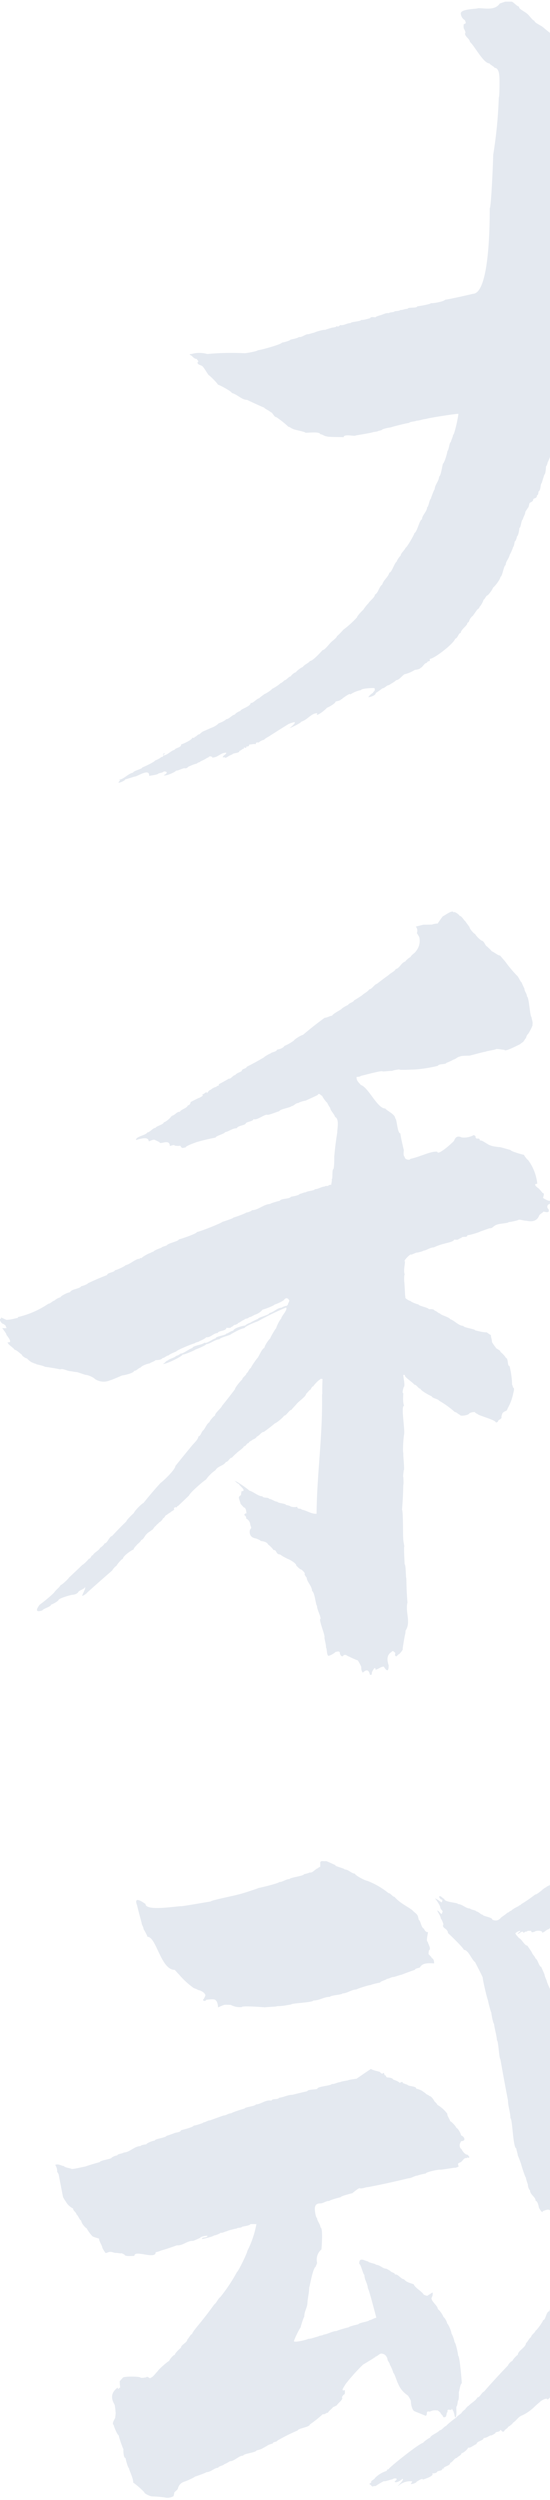 <svg width="141" height="640" viewBox="0 0 141 640" fill="none" xmlns="http://www.w3.org/2000/svg">
<g clip-path="url(#clip0_303_5012)">
<path fill-rule="evenodd" clip-rule="evenodd" d="M133.101 1.928C133.101 2.334 134.844 3.161 135.183 3.566C135.731 3.955 136.409 5.139 137.006 5.334C137.006 5.821 138.764 6.583 139.135 6.907C140.345 7.945 141.588 8.918 142.894 9.81C142.894 9.859 143.879 10.572 143.846 10.572C143.846 10.864 144.798 11.189 144.976 11.513C146.363 11.789 148.106 14.076 148.428 15.308C148.654 15.422 149.461 16.444 149.493 16.768C150.155 16.768 150.284 18.341 150.816 18.601C151.994 20.514 152.978 22.509 153.768 24.601C153.946 26.71 153.946 28.818 153.768 30.91C153.026 33.035 152.558 35.224 152.316 37.479C152.316 39.7 152.252 41.274 152.252 43.609C152.026 43.609 152.058 50.113 152.058 50.745C152.236 50.745 151.687 54.297 151.687 54.605C151.494 54.605 151.639 55.935 151.3 55.935C151.235 56.162 151.235 56.827 151.235 57.005C151.348 57.005 151.01 57.865 150.977 57.946C150.832 57.946 150.703 57.638 150.542 57.687C150.542 58.027 150.671 59.827 150.413 59.827C150.413 60.849 149.396 62.374 149.719 63.428C149.332 65.439 149.412 67.434 149.283 69.558C150.042 69.558 154.559 68.488 154.559 68.553C155.333 68.553 156.285 68.115 157.011 68.115C157.124 68.196 159.335 68.001 159.528 67.92C159.528 67.564 164.513 67.012 164.868 67.028C164.868 66.769 167.466 66.331 167.821 66.396C167.821 65.958 173.919 65.569 173.919 65.455C175.581 65.05 179.824 64.125 181.712 64.125C181.712 63.623 184.793 63.395 184.793 62.925C185.874 62.925 185.858 61.352 186.923 61.352C186.923 61.79 188.246 61.725 188.246 61.222C189.052 60.817 189.875 60.8 190.698 61.157C190.698 61.498 191.827 61.417 191.827 61.92C192.36 62.179 192.973 62.86 193.521 62.86C193.521 62.974 195.78 63.704 196.345 63.801C196.345 63.979 198.555 64.579 198.862 64.677C199.007 64.952 200.572 64.985 200.943 64.985C201.024 65.163 202.33 65.617 202.701 65.747C204.137 66.526 205.428 67.515 206.525 68.715C206.848 68.796 208.719 69.51 208.784 69.656C208.784 70.337 209.865 70.191 210.042 70.856C210.236 70.888 211.042 71.602 211.042 71.359C211.139 71.359 211.978 71.569 211.978 71.683C212.188 71.683 212.43 71.878 212.672 71.878C212.898 72.007 213.366 72.818 212.995 72.818C212.849 73.451 212.801 74.148 212.801 74.846C212.995 74.91 214.301 75.689 214.301 75.786C214.769 75.948 214.931 76.175 215.302 76.289C215.721 76.986 216.173 77.684 216.625 78.381C216.738 78.868 217.012 79.095 217.012 79.581C217.399 80.684 218.044 81.641 218.964 82.419C219.077 82.419 218.303 83.101 218.335 83.052C217.56 83.798 217.318 84.658 217.641 85.647C217.512 85.647 218.141 86.539 218.141 86.474C220.013 86.474 218.916 92.183 217.447 90.01C217.189 90.01 217.076 89.701 216.818 89.701C216.818 89.62 215.156 89.701 214.995 89.701C214.866 89.977 214.221 89.896 213.93 89.896C213.93 90.058 213.414 90.107 213.301 90.723C213.479 90.723 213.543 91.031 213.559 91.161C212.866 91.275 212.656 90.658 211.865 90.658C211.865 90.966 210.171 90.983 210.171 91.161C210.01 91.161 209.058 91.388 208.977 91.534C208.477 91.534 208.138 91.469 207.719 91.469C207.59 91.518 206.138 91.599 206.186 91.632C205.702 91.048 205.025 91.988 204.896 92.28C204.17 92.118 203.589 91.907 202.879 91.907C202.879 92.037 197.668 92.167 197.668 92.41C195.022 92.41 192.424 93.74 189.504 93.74C189.504 94.259 183.099 94.275 183.099 94.616C181.663 94.616 180.292 94.875 178.517 94.875C178.517 95.248 174.5 95.07 174.5 95.443C174.177 95.556 170.354 95.848 170.354 96.205C169.644 95.848 168.063 96.513 167.095 96.578C167.095 96.465 163.884 97.065 163.578 97.146C163.578 97.324 153.785 98.605 152.833 98.605C152.833 97.632 145.976 99.789 147.493 100.568C147.493 100.86 148.703 102.611 149.057 102.709C149.057 102.984 150.284 105.109 150.574 105.109C150.574 106.066 152.268 107.039 152.526 108.012C153.075 108.434 153.204 109.147 153.785 109.52C154.962 111.174 156.156 112.813 157.366 114.451C158.383 115.116 158.528 117.11 159.625 117.678C159.625 118.765 161.432 119.819 161.755 120.841C162.045 120.841 162.545 122.122 162.884 122.284C162.884 122.543 163.949 123.987 164.207 124.117C164.207 124.684 165.272 125.171 165.272 125.755C165.481 125.901 165.836 126.322 165.836 126.582C166.224 126.922 166.901 127.474 167.03 127.977C167.159 127.977 168.353 129.355 168.353 129.55C169.144 130.085 169.644 131.204 170.418 131.885C171.338 132.956 172.241 134.058 173.113 135.161C173.806 135.161 174.565 137.205 175.242 137.432C175.242 137.821 176.178 138.243 176.178 138.567C177.694 139.524 178.308 141.519 179.76 142.411C179.76 142.67 180.663 143.546 180.824 143.546C181.712 144.584 182.696 145.509 183.777 146.319C184.196 146.822 186.729 148.087 186.729 148.655C186.729 148.655 189.811 150.634 189.811 150.488C190.133 150.488 193.699 151.996 193.699 151.996C194.344 151.996 199.846 153.91 199.846 154.331C201.088 154.331 202.363 155.791 203.686 155.791C203.686 156.002 207.283 157.234 207.638 157.234C207.638 157.737 211.026 158.289 211.026 158.808C212.091 158.808 212.575 159.943 213.543 159.943C213.543 160.251 217.802 162.067 218.383 162.213C218.641 162.749 221.029 163.008 221.029 163.478C221.9 163.478 222.788 164.452 223.659 164.679C223.659 165.165 225.918 165.392 225.918 165.944C226.272 165.944 228.967 167.273 229.177 167.711C229.661 167.711 232.355 169.187 232.565 169.609C232.871 169.609 234.194 170.436 234.323 170.679C234.888 170.679 235.388 171.49 235.953 171.62C236.082 171.863 237.098 172.512 237.34 172.512C237.566 172.999 238.453 173.112 238.792 173.582C239.179 173.582 241.599 175.302 241.987 175.918C242.325 175.918 243.858 177.134 244.003 177.426C244.713 177.426 245.488 178.691 246.197 178.886C246.197 179.145 248.069 180.313 248.392 180.41C249.602 181.173 250.795 181.983 251.973 182.811C252.619 182.811 253.086 183.816 253.732 183.816C254.522 184.919 257.313 185.519 257.313 186.784C257.604 186.784 258.168 187.011 258.443 187.417C259.056 187.417 259.491 188.665 259.943 188.617C260.83 189.703 261.879 190.612 263.089 191.325C261.944 191.131 263.718 192.136 263.718 192.331C262.686 192.104 261.734 191.666 260.895 191.001C260.524 190.563 260.008 190.32 259.508 190.239C259.508 189.801 258.491 189.866 258.249 189.866C258.265 189.768 258.314 189.687 258.378 189.606C258.185 189.687 258.039 189.638 257.943 189.476C257.943 189.703 256.733 189.428 256.442 189.411C256.442 189.541 256.507 189.606 256.636 189.606C256.539 189.898 256.458 189.752 256.2 189.801C256.329 189.298 256.055 189.638 255.765 189.541C255.765 189.784 255.829 189.574 255.829 189.736C255.361 189.801 255.426 189.93 254.893 189.93C254.829 189.801 254.425 189.671 254.264 189.606C254.264 189.93 254.264 189.93 253.941 189.866C255.232 190.822 256.587 191.666 258.023 192.396C259.056 192.655 259.846 193.531 260.782 193.855C260.782 194.423 262.541 194.358 262.541 194.926C261.782 194.926 261.153 194.666 260.346 194.666C260.346 195.347 257.862 194.196 257.83 194.861C256.958 194.569 256.007 193.953 255.248 194.099C255.248 193.969 253.748 193.612 253.748 193.725C252.893 193.725 251.812 193.288 250.666 193.466C250.666 193.45 249.408 193.434 249.408 193.336C248.972 193.369 247.972 193.742 247.714 193.207C247.569 193.207 247.343 193.142 247.214 193.142C247.214 193.612 244.826 192.801 244.826 193.336C244.326 193.434 243.261 193.709 242.938 193.596C242.616 193.596 241.115 193.839 241.115 193.969C241.019 193.969 239.986 194.066 239.986 194.163C239.599 194.163 238.953 194.731 238.857 194.731C237.469 194.877 236.098 194.991 234.71 195.104C234.21 195.104 233.984 194.845 233.581 194.845C232.274 195.039 230.951 195.169 229.628 195.218C229.515 194.991 227.224 194.455 226.934 194.52C226.934 194.115 224.95 193.823 224.675 193.823C224.401 193.417 223.288 193.547 222.723 193.498C220.997 192.704 220.981 192.947 222.659 194.261C223.256 194.261 224.385 194.634 224.482 195.266C223.481 195.088 222.739 194.504 221.594 194.326C221.594 193.855 218.512 193.369 218.27 192.996C217.577 192.996 217.044 192.801 216.383 192.801C216.383 192.444 214.963 192.801 214.818 192.801C214.818 192.606 212.785 192.558 212.559 192.477C212.559 192.688 212.559 192.639 212.624 192.801C212.22 192.801 212.027 192.688 211.623 192.606C211.623 193.417 204.815 191.422 204.783 193.239C203.379 193.125 202.153 192.866 202.137 194.504C201.766 194.504 201.846 194.261 201.572 194.131C201.427 193.677 200.959 194.099 200.701 194.001C200.152 193.012 199.394 192.233 198.442 191.666C198.313 191.487 197.619 191.341 197.619 191.406C197.184 191.406 197.119 190.839 196.619 190.774C196.409 191.195 196.555 191.893 195.99 191.909C195.667 191.52 195.264 191.358 194.731 191.406C194.377 191.195 193.602 191.098 193.602 190.774C193.167 190.449 192.812 190.157 192.408 189.703C192.247 189.703 191.214 188.811 191.214 188.698C190.053 187.854 188.972 186.93 187.955 185.924C187.294 185.924 186.584 184.222 185.826 183.962C185.116 182.551 183.002 181.74 182.567 180.118C182.099 180.118 181.663 179.161 181.373 178.853C180.857 178.853 180.082 176.891 179.55 176.648C179.276 176.21 177.856 175.058 177.856 174.62C177.372 174.377 177.081 173.777 176.662 173.42C176.549 172.95 175.662 172.642 175.662 172.22C175.097 171.734 171.822 166.982 171.08 166.982C170.741 166.317 170.386 165.765 169.757 165.279C169.757 165.181 168.902 164.143 168.934 164.143C168.256 163.462 167.595 162.473 167.046 161.678C166.982 161.678 166.03 160.316 165.917 160.17C165.659 160.17 165.417 158.905 164.981 158.905C164.223 157.753 163.449 156.618 162.658 155.499C162.303 155.24 161.916 153.991 161.593 153.991C161.593 153.358 160.593 152.937 160.593 152.288C160.125 152.045 159.851 150.261 159.335 150.261C159.076 149.158 158.124 148.379 157.77 147.293C157.64 147.293 157.011 146.028 157.011 145.833C156.721 145.687 156.382 144 156.14 144C156.14 143.206 155.108 142.168 155.317 141.292C154.995 141.13 154.64 139.346 154.559 138.956C154.559 138.956 152.478 134.61 152.478 134.35C152.107 134.156 151.332 132.404 151.219 131.885C150.687 130.815 150.155 129.744 149.654 128.674C149.299 128.496 148.331 126.647 148.202 126.144C146.766 124.068 145.524 121.879 144.492 119.576C144.411 119.203 143.298 116.672 143.104 116.672C143.104 116.429 142.168 114.142 141.91 114.142C141.91 114.418 140.587 118.311 140.41 118.311C140.41 118.538 140.119 119.381 139.974 119.381C139.974 119.624 139.877 121.522 139.539 121.522C139.539 121.587 138.877 123.598 138.909 123.598C138.425 124.084 138.748 125.398 138.038 125.868C138.038 126.112 138.038 126.695 137.667 126.809C137.603 127.896 136.667 127.279 136.667 128.074C136.409 128.674 135.667 128.496 135.667 129.144C135.65 129.144 135.521 129.971 135.36 129.971C135.36 130.02 134.57 131.107 134.666 131.107C134.666 131.674 134.166 132.307 134.037 132.939C133.585 133.231 133.553 135.145 133.15 135.145C133.15 135.583 132.892 137.156 132.521 137.351C132.521 137.594 132.214 138.616 131.956 138.616C131.908 138.973 131.762 139.946 131.52 140.075C131.52 140.302 130.778 141.973 130.698 141.973C130.439 143.141 129.633 143.692 129.633 144.681C129.149 144.681 128.794 147.649 128.31 147.649C128.31 148.249 126.955 150.05 126.358 150.488C126.358 150.812 125.357 152.142 125.035 152.385C124.551 152.482 124.276 153.52 123.97 153.52C123.97 153.812 123.179 155.288 122.97 155.288C122.97 155.515 122.615 155.969 122.356 156.034C122.389 156.034 121.292 157.526 121.259 157.624C120.727 158.013 120.372 158.548 120.195 159.197C119.936 159.359 119.759 159.521 119.759 159.764C119.388 160.462 118.129 161.257 118.129 162.035C117.516 162.035 117.387 163.381 116.677 163.543C116.371 164.743 111.321 168.652 110.272 168.652C109.95 168.944 110.498 169.155 109.95 169.285C109.95 169.431 109.821 169.22 109.692 169.285C109.692 169.528 109.45 169.479 109.385 169.722C108.772 169.722 108.401 170.793 107.82 170.987C107.659 171.328 106.642 171.49 106.368 171.49C105.529 172.025 104.642 172.398 103.674 172.626C103.045 173.031 102.286 174.134 101.544 174.134C101.399 174.442 99.721 175.35 99.721 175.399C99.108 175.399 98.624 176.226 98.027 176.226C97.479 176.664 96.914 177.053 96.333 177.426C96.333 178.091 94.752 178.497 94.445 178.497C94.445 178.302 95.268 177.507 95.575 177.426C95.752 176.907 96.269 177.004 96.01 176.161C95.526 176.096 92.558 176.242 92.558 176.664C91.574 176.858 90.638 177.232 89.799 177.799C89.799 177.248 87.879 178.788 87.782 178.805C87.782 179.113 87.427 178.87 87.347 179.178C86.847 179.486 86.475 179.453 86.024 179.616C86.024 180.086 84.281 181.043 83.83 181.189C83.426 181.692 81.781 183.021 81.2 183.021C81.2 182.843 81.329 182.811 81.329 182.584C79.748 182.584 78.973 184.205 77.183 184.789C77.183 185.097 74.682 186.281 74.23 186.427C76.134 184.854 76.053 184.497 73.972 185.357C72.391 186.33 70.826 187.319 69.261 188.325C68.971 188.568 68.003 188.974 67.696 189.395C67.422 189.395 66.454 189.849 66.373 190.093C65.97 190.093 65.567 189.93 65.567 190.53C64.969 190.368 64.631 190.628 63.937 190.595C63.808 191.163 63.614 191.098 63.179 191.098C63.179 192.006 62.34 190.839 62.55 191.666C62.098 191.666 61.727 192.233 61.356 192.233C61.549 192.85 59.597 192.752 59.597 193.125C59.5 193.125 58.468 193.596 58.468 193.693C58.322 193.693 57.709 194.277 57.709 193.888H57.08C57.209 193.304 58.016 193.19 58.016 192.688C56.516 192.688 55.919 193.953 54.37 193.953C54.37 193.709 54.434 193.92 54.434 193.758C54.209 193.758 53.934 193.515 53.611 193.693C53.611 193.823 53.095 194.066 52.982 194.066C52.982 194.18 51.563 194.893 51.417 194.893C51.256 195.234 50.724 195.104 50.53 195.461C49.723 195.639 49.014 195.964 48.271 196.288C47.932 196.71 47.61 196.758 47.271 196.661C46.561 196.758 45.803 197.294 45.141 197.294C44.932 197.715 42.108 198.883 41.995 198.429C42.673 198.202 43.27 197.488 41.995 197.488C41.818 197.829 40.947 197.861 40.559 198.056C40.559 198.315 38.591 198.575 38.236 198.623C38.365 196.547 35.219 198.818 34.526 198.818C34.526 198.786 32.331 199.515 32.138 199.515C32.041 199.856 30.799 200.391 30.379 200.407C30.379 200.18 30.67 199.953 30.815 199.71C30.718 199.71 30.621 199.661 30.557 199.58C31.638 199.58 32.832 198.056 34.074 197.812C34.348 197.245 36.462 196.888 36.462 196.483C36.929 196.32 39.721 195.023 39.721 194.715C39.963 194.666 41.285 194.017 41.285 193.823C41.705 193.823 41.85 193.677 41.915 193.255C41.495 193.255 42.221 192.509 42.221 193.061C41.947 193.044 41.866 193.174 41.963 193.434C43.125 193.19 43.77 192.217 44.722 191.974C45.012 191.406 46.577 191.39 46.416 190.579C46.932 190.498 49.498 189.265 49.239 188.876C49.239 188.876 50.143 189.006 49.804 188.682C50.207 188.682 50.643 188.163 50.804 188.049C51.288 188.049 51.45 187.53 52.127 187.222C52.192 187.222 54.192 186.298 54.192 186.33C54.676 186.168 55.757 185.6 56.015 185.195C56.451 185.065 57.774 184.481 57.968 184.124C58.758 184.124 59.387 183.07 60.226 182.924C60.307 182.632 61.307 182.032 61.614 182.032C61.614 181.497 64.26 180.913 64.26 179.956C64.905 180.118 65.663 178.934 66.454 178.756C66.647 178.48 67.777 177.75 67.777 177.686C68.003 177.686 69.729 176.599 69.729 176.356C70.052 176.275 71.81 175.156 71.81 174.961C72.036 174.961 72.746 174.393 72.875 174.199C73.585 174.02 73.875 173.29 74.569 173.128C74.633 172.836 75.537 172.123 75.827 172.123C76.005 171.782 77.296 170.793 77.586 170.793C78.054 170.079 78.957 169.901 79.474 169.22C80.167 169.22 82.103 167.111 82.684 166.446C83.281 166.446 84.475 164.727 84.878 164.419C85.169 164.078 86.379 163.268 86.379 162.846C86.508 162.846 87.944 161.37 87.944 161.273C89.234 160.316 90.428 159.245 91.525 158.045C91.525 157.688 92.864 156.326 93.155 156.083C93.236 155.856 94.3 154.51 94.413 154.51C94.768 153.812 96.107 152.969 96.107 152.239C97.011 151.785 97.14 150.228 97.995 149.644C98.269 148.525 99.528 147.747 99.818 146.611C100.431 146.611 101.109 144.081 101.706 143.773C101.706 143.497 102.464 142.378 102.706 142.265C102.706 141.649 103.755 140.854 103.964 140.238C104.271 140.238 106.223 136.88 106.223 136.507C106.981 136.151 107.562 132.972 108.175 132.972C108.175 131.918 109.498 130.928 109.498 129.874C109.837 129.874 110.127 127.733 110.434 127.733C110.498 127.425 111.289 125.268 111.434 125.268C111.434 124.165 112.563 123.111 112.563 122.041C113.064 121.781 113.354 119.251 113.564 118.7C113.935 118.521 114.693 115.959 114.693 115.472C115.08 115.278 115.193 113.202 115.564 113.202C115.693 112.585 116.129 111.856 116.129 111.369C116.516 111.369 117.5 106.617 117.516 105.936C116.581 105.936 109.224 107.104 109.224 107.266C108.449 107.266 107.659 107.704 106.707 107.704C106.707 107.915 105.061 107.898 104.884 108.271C104.4 108.271 100.237 109.326 100.237 109.407C99.818 109.455 98.027 109.747 97.85 110.104C97.688 110.169 97.172 110.299 97.027 110.299C97.027 110.445 95.881 110.607 95.704 110.607C95.704 110.753 91.638 111.402 91.186 111.483C91.025 111.807 88.105 110.98 88.105 111.921C87.621 111.888 83.83 111.904 83.83 111.726C83.168 111.726 82.684 111.158 82.071 111.158C82.071 110.412 78.78 110.85 78.296 110.785C78.296 110.51 75.085 109.991 75.085 109.78C74.779 109.78 74.359 109.277 73.956 109.277C72.988 108.369 71.972 107.558 70.874 106.812C70.229 106.812 69.89 105.547 69.422 105.547C69.213 105.222 67.728 104.59 67.728 104.347C67.535 104.347 63.389 102.417 63.389 102.384C61.953 102.384 60.872 100.973 59.436 100.616C59.436 100.227 56.177 98.476 55.854 98.476C55.854 98.232 53.87 96.205 53.466 96.01C53.224 95.719 52.192 93.983 52.079 93.983C51.772 93.367 50.627 93.545 50.627 92.783C50.724 92.783 50.691 92.848 50.756 92.913C50.74 92.815 50.691 92.734 50.627 92.653C51.24 92.653 50.433 92.069 50.433 91.891C49.885 91.891 49.562 91.486 49.175 91.129C49.11 91.015 48.029 90.642 49.11 90.626C50.433 90.253 51.772 90.253 53.127 90.626C56.322 90.334 59.532 90.269 62.743 90.431C63.114 90.431 66.067 89.912 66.067 89.669C66.728 89.669 72.278 88.128 72.278 87.707C72.568 87.707 74.472 87.204 74.472 86.944C74.811 86.863 76.602 86.539 76.602 86.247C77.166 86.523 78.199 85.631 78.861 85.55C78.861 85.696 80.216 85.177 80.555 85.177C80.555 85.031 83.168 84.268 83.313 84.479C83.2 84.447 84.894 83.944 84.798 83.993C85.12 83.798 86.217 83.863 86.33 83.457C86.475 83.409 86.524 83.474 86.459 83.652C86.766 83.587 87.153 83.393 87.153 83.214C88.137 83.441 88.847 82.711 89.912 82.711C89.912 82.338 92.606 82.322 92.606 81.884C93.042 82.03 94.526 81.544 94.93 81.446C94.93 81.025 96.027 81.219 96.252 81.252C96.252 81.041 97.317 80.781 97.317 80.749C98.092 80.619 98.834 80.019 99.705 80.181C99.85 79.873 101.157 80.003 101.157 79.679C101.512 79.63 102.464 79.63 102.609 79.37C103.448 79.37 103.69 79.062 104.497 79.062C104.497 78.559 106.949 78.981 106.949 78.43C107.11 78.43 110.466 77.895 110.466 77.603C110.869 77.732 113.87 77.197 114.112 76.727C114.661 76.727 121.211 75.267 121.211 75.219C125.583 75.219 125.551 56.357 125.551 53.308C125.922 53.308 126.438 40.868 126.438 39.668C127.229 34.786 127.713 29.889 127.874 24.958C128.084 24.958 128.1 19.752 128.003 19.395C127.955 18.633 127.697 17.368 126.809 17.368C126.519 16.914 125.696 16.638 125.486 16.233C123.905 16.233 121.647 11.692 120.469 10.735C120.469 10.005 119.21 9.389 119.21 8.594C119.501 8.27 119.098 7.751 119.017 7.459C118.791 7.345 118.823 6.437 118.888 6.194C119.662 5.983 119.356 5.723 119.194 5.188C118.581 4.815 118.226 4.264 118.129 3.55C117.904 2.188 122.534 2.334 122.534 2.09C124.405 2.09 126.874 2.755 128.132 0.89C128.39 0.842 130.585 -0.05 130.585 0.258C131.585 0.258 132.166 1.409 133.037 1.701" fill="#E4E9F0"/>
<path fill-rule="evenodd" clip-rule="evenodd" d="M116.468 233.477C116.775 233.509 117.807 234.207 117.807 234.466C118.388 234.466 118.872 235.585 119.34 235.893C119.388 236.088 120.453 237.385 120.372 237.385C120.372 237.758 121.534 239.137 121.84 239.121C121.84 239.429 123.276 240.856 123.631 240.856C124.293 241.229 124.341 242.073 124.906 242.348C125.245 242.705 125.922 243.256 126.051 243.532C126.713 243.743 127.616 244.635 128.213 244.635C128.342 244.83 129.504 246.127 129.488 246.127C130.391 247.376 131.375 248.56 132.44 249.679C132.908 249.955 133.457 251.495 133.731 251.495C133.731 251.658 134.408 253.068 134.441 253.068C134.441 253.879 135.086 254.269 135.102 255.144C135.635 255.144 135.86 260.367 136.264 260.367C136.264 260.918 136.683 261.567 136.49 262.329C136.796 262.329 135.457 264.648 135.457 264.616C135.134 264.843 134.844 265.524 134.844 265.832C134.538 265.832 134.538 266.4 134.296 266.416C134.296 266.773 133.57 267 133.376 267.308C133.263 267.308 129.326 269.465 129.326 268.768C128.455 268.719 128.036 268.541 127.181 268.557C127.181 268.768 124.551 269.076 124.551 269.238C124.115 269.238 120.356 270.292 120.356 270.26C120.146 270.26 117.968 270.26 117.968 270.487C117.323 270.487 116.742 271.265 116.161 271.282C116.161 271.395 114.661 272.06 114.484 272.076C114.225 272.612 112.515 272.255 112.241 272.871C110.37 273.325 108.466 273.633 106.53 273.795C105.965 273.795 102.383 274.023 102.383 273.795C102.222 273.747 100.56 274.055 100.56 274.152C99.705 274.152 99.028 274.298 98.108 274.314C98.108 273.893 92.849 275.417 92.477 275.434C92.477 275.661 91.606 275.693 91.413 275.709C91.332 276.666 91.993 277.136 92.51 277.769C94.494 278.385 96.721 283.818 98.769 283.786C99.334 284.5 101.302 285.246 101.319 286.332C101.77 286.332 101.835 290.176 102.642 290.16C102.642 290.63 103.464 294.376 103.529 294.376C103.529 294.652 103.287 295.917 103.739 296.144C103.739 296.988 105.207 297.069 105.191 296.679C105.449 296.679 107.691 295.998 107.691 295.933C108.805 295.625 110.773 294.685 112.128 294.847C112.144 296.128 116.678 291.944 116.42 291.992C116.791 291.003 117.436 290.727 118.356 291.198C119.453 291.327 120.501 291.117 121.486 290.581C121.76 290.776 122.082 290.922 121.873 291.263C122.002 291.263 122.131 291.311 122.131 291.506C122.502 291.506 123.002 291.311 123.018 291.992C123.551 291.717 125.261 293.274 125.874 293.274C125.874 293.403 127.745 293.679 128.084 293.679C128.084 293.582 130.553 294.36 130.859 294.393C130.859 294.733 133.844 295.577 134.344 295.658C134.344 295.82 135.215 296.971 135.376 296.971C136.699 298.755 137.49 300.783 137.748 303.053C136.522 303.069 137.651 303.961 138.087 304.253C138.458 304.626 138.797 305.016 139.119 305.437C139.716 305.437 139.232 306.329 139.265 306.573C138.748 306.573 140.862 307.659 140.846 307.367C141.346 307.692 140.91 307.919 140.926 308.259C140.297 308.259 140.071 309.168 140.636 309.589C141.023 310.692 139.829 310.27 139.329 310.173C139.119 310.514 138.635 310.66 138.281 311.081C137.78 312.444 136.667 312.93 134.973 312.525C134.183 312.525 133.634 312.233 132.956 312.249C132.956 312.444 130.649 312.898 130.391 312.865C130.391 313.141 128.116 313.271 127.761 313.417C127.229 313.53 126.777 313.773 126.39 314.13C126.084 314.406 125.858 314.455 125.583 314.455C125.583 314.357 123.325 315.249 123.147 315.266C123.147 315.395 120.195 316.32 119.84 316.206C119.84 316.969 118.581 316.401 118.275 316.871C118.339 316.855 118.356 316.871 118.339 316.936C117.823 316.936 117.581 317.39 117.097 317.406C117.097 317.374 116.468 317.358 116.403 317.358C116.403 317.958 113.903 318.298 113.903 318.412C113.499 318.412 111.273 319.239 111.289 319.336C110.176 319.353 109.547 320.05 108.482 320.212C108.417 320.374 107.207 320.634 106.981 320.682C106.981 320.504 105.642 321.185 105.417 321.218C105.417 320.699 103.174 322.969 103.819 322.953C103.819 323.894 103.384 325.224 103.755 326.294C103.561 326.294 103.593 328.127 103.674 328.386C103.674 328.386 103.852 331.338 103.852 331.614C103.884 331.614 103.932 332.149 103.932 332.246C103.739 332.246 104.82 333.057 105.207 333.041C105.352 333.317 106.965 333.949 107.304 333.949C107.304 334.354 109.708 334.695 109.966 335.165C110.434 335.165 111.192 335.052 111.483 335.587C111.951 335.587 112.338 336.268 112.822 336.252C112.822 336.657 115.161 337.16 115.419 337.728C116.533 338.068 117.613 339.463 118.775 339.431C118.775 339.917 121.808 340.209 121.808 340.582C122.873 340.826 123.857 341.117 124.825 341.101C124.825 341.15 125.712 341.782 125.842 341.782C125.842 342.415 126.116 342.837 126.132 343.615C126.148 343.615 126.81 344.718 127.035 344.864C127.035 345.318 128.31 345.578 128.31 346.113C128.568 346.275 129.617 347.297 129.649 347.605C130.423 347.783 129.988 349.746 130.633 349.729C131.004 351.221 131.262 352.941 131.279 354.514C131.359 354.514 131.537 355.163 131.537 355.26C132.021 355.26 131.617 356.476 131.569 356.768C131.295 358.114 130.811 359.396 130.133 360.579C130.133 360.774 129.956 360.952 129.827 361.163C129.762 361.163 129.052 361.471 129.02 361.617C128.762 361.617 128.536 362.623 128.536 362.882C128.826 362.882 128.197 363.353 128.165 363.401C127.471 363.58 127.987 364.066 127.116 364.18C127.116 363.482 122.437 362.363 122.437 361.99C122.324 361.99 121.631 361.634 121.792 361.504C121.227 361.504 120.856 361.536 120.292 361.844C120.292 362.266 117.92 362.72 117.904 362.201C117.517 362.104 116.92 361.423 116.629 361.52C115.387 360.417 114.064 359.444 112.612 358.617C112.128 358.017 110.966 358.082 110.644 357.449C110.224 357.32 107.788 355.99 107.788 355.536C107.24 355.536 106.804 354.481 106.255 354.498C105.529 353.687 104.465 353.119 103.835 352.324C103.835 351.724 103.222 352.081 103.384 352.081C103.384 352.568 103.948 354.871 103.497 355.114C103.497 355.163 102.948 356.703 103.4 356.687C103.335 357.741 103.255 358.958 103.577 359.898C102.706 359.947 103.916 366.207 103.577 367.342C103.513 367.342 103.142 371.592 103.416 372.078C103.271 372.386 103.803 376.425 103.497 376.441C103.497 376.717 103.238 378.144 103.4 378.144C103.4 378.679 103.529 379.652 103.384 380.285C103.351 382.377 103.239 384.469 103.061 386.545C103.384 386.545 103.287 393.681 103.368 393.681C103.368 394.524 103.529 395.076 103.658 395.887C103.464 395.984 103.723 399.941 103.739 400.493C104.077 400.493 104.013 404.093 104.174 404.077C104.207 406.023 104.255 408.002 104.465 410.256C103.835 412.656 105.433 415.284 103.965 417.473C103.965 417.7 103.932 418.235 103.852 418.479C103.787 418.479 103.222 421.917 103.222 422.16C103.529 422.16 102.19 423.798 102.174 423.506C102.045 423.604 101.496 424.333 101.496 423.96C101.077 423.96 101.367 423.279 101.351 423.15C100.996 422.939 100.738 422.387 100.399 422.906C99.318 423.539 99.06 424.674 99.641 426.328C99.641 427.918 99.237 428.031 98.382 426.669C97.624 426.669 97.059 427.318 96.269 427.464C96.253 426.134 95.204 428.307 95.333 428.242C95.333 428.956 95.091 428.745 94.833 428.761C94.575 427.464 93.962 427.285 93.01 428.226C92.623 427.707 92.623 427.382 92.606 426.847C92.768 426.847 91.88 425.274 91.751 425.096C90.945 424.804 90.17 424.463 89.412 424.058C89.057 424.058 88.718 423.409 88.089 423.766C87.573 424.593 87.073 423.279 87.137 423.279C87.137 422.485 86.347 422.906 85.992 422.922C85.798 423.247 84.072 424.236 84.056 423.782C83.765 423.474 83.781 421.82 83.588 421.836C83.588 420.944 83.265 420.036 83.168 419.257C83.507 418.868 81.507 414.424 82.2 414.408C82.023 413.159 81.281 412.137 81.265 411.083C80.958 411.083 80.716 407.645 80.006 407.32C79.99 406.039 78.651 404.969 78.619 403.866C78.441 403.752 77.861 402.877 78.167 402.86C78.07 402.52 77.473 401.968 77.215 401.806C76.828 401.806 76.021 400.817 75.941 400.817C76.102 400.282 74.021 399.082 73.585 399.033C73.472 398.871 72.891 398.741 72.891 398.611C72.585 398.563 72.149 398.157 71.746 397.946C70.697 397.963 70.955 396.714 70.149 396.843C69.745 396.292 69.278 395.822 68.745 395.416C68.422 394.751 67.519 394.589 66.841 394.508C66.68 394.184 65.76 393.989 65.76 393.892C64.47 393.73 63.889 393.048 64.034 391.832C64.034 391.67 64.373 391.2 64.405 391.2C64.325 390.599 64.147 390.567 64.131 390.064C63.986 389.48 63.647 389.042 63.098 388.751C63.211 388.345 62.872 388.037 62.582 387.81C62.727 387.567 62.824 387.761 62.824 387.421C63.163 387.421 62.227 387.631 63.195 387.421C63.131 387.015 63.066 385.912 62.485 385.912C62.469 385.848 61.388 384.793 61.646 384.793C61.55 384.566 61.243 383.642 61.243 383.48C61.146 383.285 61.501 382.847 61.791 382.782C61.775 382.377 61.904 382.166 61.904 381.777C63.453 381.744 61.243 380.301 61.243 379.895C60.872 379.895 60.323 379.149 60.162 379.149C60.356 378.939 63.582 381.209 63.905 381.615C64.921 381.842 66.212 383.09 67.261 383.074C67.519 383.626 68.777 383.22 69.035 383.739C69.681 383.739 70.391 384.469 71.117 384.453C71.117 384.842 73.327 384.891 73.327 385.296C73.488 385.296 74.456 385.523 74.456 385.653C75.037 385.864 75.618 385.896 76.215 385.75C76.215 386.529 77.102 386.01 77.36 386.48C78.732 386.739 79.667 387.583 81.152 387.55C81.249 377.203 82.749 367.651 82.555 356.963C82.62 356.947 82.636 356.963 82.62 357.028C82.604 355.698 82.62 354.368 82.684 353.038C82.491 353.005 82.055 352.908 82.055 353.184C81.749 353.184 80.329 354.725 80.329 354.919C79.829 354.919 79.764 355.876 79.345 355.892C79.345 355.925 78.587 356.768 78.474 356.849C78.474 357.53 76.441 358.828 76.005 359.477C76.037 359.477 74.763 360.774 74.779 360.888C74.021 361.066 73.456 362.428 72.795 362.445C72.795 362.753 70.794 364.375 70.504 364.375C69.584 365.153 68.632 365.883 67.648 366.58C66.97 366.58 66.567 367.537 65.793 367.813C65.793 368.088 65.018 368.526 64.808 368.526C64.567 368.899 63.873 368.932 63.76 369.435C63.163 369.435 63.179 370.246 62.517 370.278C62.517 370.7 60.84 371.689 60.598 372.078C60.501 372.078 59.484 373.1 59.484 373.165C58.839 373.165 58.565 374.251 57.936 374.268C57.258 375.338 55.967 375.208 55.209 376.408C54.273 377.057 53.467 377.852 52.805 378.793C52.224 379.084 48.61 382.215 48.481 382.847C47.546 383.755 46.594 384.647 45.642 385.556C45.368 385.556 45.384 385.669 45.4 385.88C44.996 385.88 44.577 385.766 44.593 386.399C45.061 386.399 43.786 386.983 43.786 387.113C43.496 387.323 42.98 387.567 42.802 387.826C42.286 387.826 42.334 388.572 41.754 388.734C41.754 389.026 41.076 389.691 40.834 389.707C40.753 389.967 39.963 390.405 39.979 390.664C39.624 390.664 39.237 391.686 38.93 391.686C38.672 391.962 37.688 392.497 37.688 392.659C37.091 393.081 36.898 394.07 36.204 394.265C36.139 394.589 35.252 395.351 35.22 395.351C34.994 395.692 34.316 396.195 34.235 396.698C33.816 396.779 31.493 398.352 31.509 399.082C31.154 399.082 29.928 400.622 29.847 400.882C29.67 400.882 28.799 401.839 28.799 402.033C26.637 403.898 24.491 405.796 22.361 407.71C22.361 407.872 21.264 408.618 21.054 408.553C21.087 408.196 22.151 406.412 21.764 406.331C21.764 406.802 20.022 407.207 20.022 407.694C19.489 408.148 19.247 408.196 18.586 408.294C18.586 408.196 15.44 409.04 15.02 409.559C15.02 409.883 13.439 410.759 13.101 410.791C13.101 411.359 11.1 411.781 10.858 412.283C9.293 412.802 9.051 412.316 10.148 410.84C11.455 409.883 12.697 408.861 13.859 407.742C14.23 407.061 15.198 406.493 15.521 405.812C15.811 405.812 17.602 404.158 17.683 403.882C18.844 402.796 20.006 401.709 21.135 400.606C21.345 400.606 22.748 399.211 22.748 399.065C23.329 399.065 23.313 398.173 23.797 398.157C24.136 397.411 25.297 397.038 25.652 396.292C25.927 396.081 26.766 395.465 26.766 395.141C27.54 395.141 27.959 393.389 28.75 393.211C29.928 391.929 31.138 390.697 32.396 389.48C32.396 389.14 34.026 387.599 34.3 387.372C34.494 386.739 36.478 384.81 36.768 384.793C38.172 383.042 39.624 381.323 41.141 379.668C41.915 379.133 44.98 376.181 44.964 375.306C46.303 373.635 47.658 371.965 49.03 370.31C49.53 369.613 50.772 368.64 50.869 367.748C51.531 367.586 51.644 366.418 52.16 366.142C52.628 365.591 53.047 364.423 53.693 364.099C53.693 363.774 54.87 362.428 55.112 362.428C55.112 361.666 56.596 360.677 56.951 359.866C58.065 358.503 59.146 357.109 60.21 355.698C60.21 355.244 61.711 353.476 62.114 353.135C62.114 352.616 63.163 352.113 63.163 351.611C63.727 351.254 63.76 350.492 64.325 350.2C64.325 349.892 65.954 347.637 66.035 347.637C66.535 346.956 67.019 345.464 67.809 345.01C67.809 344.491 68.874 342.966 69.277 342.642C69.277 342.399 70.665 340.031 70.81 340.031C70.81 339.707 71.73 337.809 72.085 337.598C72.085 336.949 73.827 335.344 73.359 334.728C71.794 335.376 70.262 336.09 68.745 336.836C67.842 337.306 66.954 337.777 66.067 338.279C65.599 338.409 62.695 339.593 62.711 339.982C61.533 340.225 60.356 340.923 59.226 341.555C59.226 341.799 56.29 342.431 56.29 342.869C55.128 342.885 54.08 343.972 52.853 344.134C52.853 344.394 50.385 345.448 50.175 345.448C50.175 345.594 47.207 346.891 46.803 346.778C46.803 347.264 41.98 349.551 41.754 349.146C42.173 349.146 42.56 348.302 43.06 348.302C43.06 347.994 44.9 347.572 45.109 347.134C45.335 347.134 46.142 346.761 46.223 346.551C47.11 346.551 48.352 345.367 49.336 345.107C49.336 344.491 52.047 344.28 52.386 343.729C53.079 344.085 54.612 342.674 55.257 342.658C55.257 342.058 58.016 341.88 58 341.409C58.516 341.409 59.146 340.696 59.807 340.68C59.807 340.031 62.324 339.366 62.856 339.366C62.985 339.123 63.953 338.652 64.163 338.652C64.163 338.555 65.954 337.679 66.147 337.663C66.147 337.241 69.084 336.674 69.068 336.155C70.181 335.96 71.084 334.792 72.246 334.776C72.246 334.646 73.182 334.322 73.311 334.322C73.311 334.517 73.843 333.998 73.811 333.998C73.811 333.592 74.182 333.333 74.166 332.927C73.73 332.181 73.246 332.165 72.714 332.895C71.859 333.43 71.23 333.69 70.342 334.014C70.342 334.225 67.664 335.263 67.341 335.263C66.825 335.879 66.18 336.317 65.421 336.56C64.889 336.755 64.373 337.209 63.857 337.225C63.566 337.695 62.872 337.452 62.614 337.874C62.05 338.02 61.533 338.604 61.001 338.717C61.001 339.042 60.549 338.96 60.436 339.171C59.823 339.09 59.775 339.69 59.258 339.707C59.258 340.112 58.274 339.917 58.065 339.917C57.903 340.874 56.129 340.534 55.774 341.28C54.725 341.296 53.951 342.512 52.837 342.35C52.837 342.577 51.466 343.242 51.16 343.323C51.16 343.518 50.046 343.648 49.917 343.907C49.562 343.907 45.174 345.691 45.174 346.015C44.884 346.097 43.238 346.794 43.238 347.005C42.673 347.005 42.238 347.653 41.673 347.67C41.35 348.189 40.302 348.205 39.866 348.205C39.705 348.529 38.43 348.854 38.43 349.048C37.93 349.048 36.284 349.648 36.059 350.102C35.397 350.248 35.074 350.946 34.381 350.946C34.381 351.546 31.622 352.13 31.315 352.13C31.315 352.113 28.476 353.379 28.201 353.379C26.927 353.93 25.636 353.833 24.362 353.07C23.991 352.6 22.49 351.968 21.958 351.984C21.958 352.049 19.619 351.157 19.619 351.27C19.393 351.27 18.166 351.043 18.166 351.043C17.231 351.059 16.117 350.216 15.392 350.589C15.392 350.492 11.874 349.94 11.487 349.908C11.487 349.778 9.648 349.308 9.406 349.308C9.293 349.081 8.519 349.064 8.519 348.886C8.099 348.886 7.212 348.14 6.921 347.783C6.583 347.783 5.598 347.134 5.582 346.794C5.114 346.486 4.227 345.561 3.743 345.561C3.453 344.994 1.968 344.231 1.952 343.631C3.485 343.891 1.839 342.058 1.613 341.685C1.872 341.685 0.581 340.08 0.581 339.998C0.549 339.998 2.291 340.161 1.517 339.788C1.517 339.139 1.21 339.366 1 338.977C0.403 338.977 -0.081 338.036 -0.097 337.663C0.226 337.663 0.274 337.614 0.274 337.274C0.371 337.306 1.855 338.085 1.855 337.874C2.872 337.858 3.662 337.549 4.614 337.387C4.614 337.306 4.582 337.274 4.55 337.193C7.389 336.544 10.003 335.392 12.407 333.771C12.891 333.771 13.472 333.041 14.02 332.927C14.181 332.668 15.149 332.149 15.456 332.149C15.666 331.678 17.424 330.851 17.941 330.835C18.344 329.943 20.393 330.024 20.861 329.262C21.167 329.262 22.539 328.743 22.539 328.532C24.152 327.754 25.798 327.056 27.459 326.424C27.459 325.791 29.46 325.726 29.444 325.191C29.879 325.191 32.122 324.137 32.122 323.942C33.526 323.553 34.106 322.742 35.542 322.239C35.671 322.483 35.607 322.304 35.736 322.304C35.881 322.126 35.671 322.029 36.236 322.11C36.236 322.045 36.526 321.915 36.607 321.785C37.123 321.445 37.656 321.137 38.22 320.877C38.688 320.78 38.882 320.488 39.285 320.472C39.463 320.099 40.883 319.612 41.399 319.417C41.399 319.223 42.544 318.963 42.77 318.817C43.028 318.266 45.835 317.796 45.819 317.309C46.384 317.196 50.514 315.817 50.498 315.395C51.111 315.395 56.984 313.044 56.984 312.817C57.435 312.687 59.855 311.908 59.855 311.698C60.049 311.698 63.098 310.611 63.098 310.433C63.421 310.433 64.437 310.092 64.599 309.832C66.228 309.8 67.648 308.259 69.277 308.227C69.277 308.048 71.472 307.432 71.714 307.432C72.036 306.751 74.279 307.01 74.585 306.378C74.892 306.329 76.747 306.037 76.828 305.648C77.505 305.551 77.828 305.243 78.393 305.243C78.538 304.935 80.716 304.837 80.7 304.448C81.7 304.432 82.362 303.783 83.265 303.767C83.265 303.572 83.959 303.621 84.136 303.621C84.136 303.361 84.733 303.345 84.943 303.28C84.927 302.778 85.153 302.388 85.04 301.886C85.379 301.886 85.04 299.291 85.492 299.291C85.685 298.577 85.701 297.198 85.685 296.128C85.863 294.052 86.121 291.976 86.46 289.916C86.444 288.846 87.057 286.511 85.895 285.943C85.669 285.116 84.669 284.337 84.653 283.624C84.572 283.624 83.943 282.537 83.878 282.31C83.636 282.197 82.684 280.899 82.588 280.558C82.233 280.477 81.781 279.634 81.458 280.331C80.426 280.834 79.393 281.305 78.344 281.775C78.07 281.775 76.618 282.18 76.537 282.375C75.699 282.375 75.408 283.153 74.731 283.17C74.731 283.51 71.601 283.964 71.617 284.483C71.343 284.483 68.503 285.7 68.487 285.359C67.616 285.359 65.793 286.932 64.986 286.494C64.986 287.127 62.985 287.176 63.002 287.662C62.453 288.23 61.066 288.1 60.694 288.846C59.468 288.862 58.871 289.608 57.694 289.852C57.565 290.289 55.257 290.808 55.274 291.23C53.628 291.538 51.998 291.927 50.385 292.398C49.966 292.576 47.578 293.355 47.578 293.776C46.836 293.776 46.755 294.247 46.19 293.29C45.674 293.468 45.239 293.306 44.803 293.322C44.803 292.917 43.657 293.387 43.544 293.403C43.496 291.376 40.899 293.225 40.883 292.382C40.77 292.382 39.43 291.636 39.43 291.782C38.995 291.782 38.43 292.171 38.124 292.187C38.091 290.76 35.591 291.668 34.849 291.863C34.832 290.89 37.414 290.679 37.769 289.916C38.43 289.916 39.156 288.749 39.882 288.749C39.882 288.343 41.996 287.889 41.996 287.321C42.399 287.321 43.948 286.073 43.851 285.765C43.964 285.765 43.98 285.829 44.158 285.765C44.158 285.683 43.98 285.683 44.029 285.635C44.755 285.635 45.351 284.516 46.077 284.645C46.626 283.851 47.755 283.867 48.191 282.959C48.514 283.04 48.868 282.505 48.868 282.132C49.127 282.002 51.047 280.996 51.047 281.077C51.143 281.077 51.902 280.575 51.886 280.607C52.047 280.364 51.918 280.396 51.902 280.104C52.434 280.185 52.37 279.666 53.031 279.634C53.031 280.315 53.386 279.018 54.08 278.985C54.08 278.807 55.177 278.223 55.451 278.272C55.564 277.834 56.306 278.142 56.064 277.574C56.161 277.574 58.613 276.228 58.613 276.147C59.258 276.293 59.694 275.239 60.291 275.239C60.694 274.671 61.437 274.574 61.969 274.201C61.969 273.536 63.082 273.698 63.276 273.098C64.776 272.352 66.244 271.541 67.696 270.682C67.696 270.568 69.116 269.708 69.374 269.708C69.374 269.4 71.004 269.271 70.988 268.735C71.714 268.573 72.504 268.411 72.924 267.762C73.795 267.405 74.602 266.951 75.344 266.384C75.505 266.043 77.263 264.956 77.651 264.956C79.458 263.416 81.313 261.956 83.233 260.561C83.862 260.561 84.588 260.042 85.169 260.026C85.169 259.637 87.202 258.599 87.525 258.339C87.525 258.177 88.944 257.35 89.202 257.301C89.541 256.701 90.525 256.669 90.816 256.069C90.961 256.02 92.994 254.771 92.994 254.642C93.51 254.236 94.317 253.831 94.672 253.279C95.317 253.279 95.946 252.047 96.656 251.852C97.656 251.074 98.657 250.311 99.689 249.582C99.899 249.241 101.432 248.544 101.415 248.09C102.448 247.96 102.835 246.435 103.9 246.16C103.965 245.916 104.997 245.073 105.271 244.992C105.271 244.716 106.062 244.116 106.32 243.905C107.385 242.754 107.788 241.472 107.514 240.029C107.546 239.98 106.965 238.975 106.869 238.91C107.094 238.294 107.014 237.726 106.594 237.207C106.772 237.207 108.53 236.704 108.53 236.737C109.272 236.737 110.063 236.704 110.724 236.704C111.112 236.558 111.741 236.429 112.225 236.429C112.225 236.347 113.225 234.936 113.516 234.58C113.935 234.482 116.065 232.715 116.323 233.639" fill="#E4E9F0"/>
<path fill-rule="evenodd" clip-rule="evenodd" d="M85.96 477.529C85.96 477.853 88.347 478.307 88.347 478.599C89.347 478.599 90.122 479.67 90.993 479.67C90.993 480.124 93.671 481.502 94.139 481.502C96.124 482.265 97.947 483.319 99.608 484.665C100.173 484.665 100.609 485.606 101.125 485.606C102.512 487.195 104.061 487.844 105.707 489.011C105.707 489.19 106.836 489.92 106.965 490.276C107.094 490.276 107.336 491.298 107.336 491.477C107.917 491.785 107.869 493.39 108.724 493.812C108.837 494.266 109.305 494.736 109.724 494.639C109.724 495.012 109.143 497.104 109.66 497.104C109.66 497.558 110.676 498.969 109.966 499.31C109.966 499.359 109.74 500.38 109.966 500.38C110.144 500.624 110.66 500.997 110.66 501.256C111.241 501.564 111.289 502.018 111.289 502.651C110.176 502.586 108.546 502.473 107.901 503.348C107.82 503.348 107.756 503.575 107.643 503.656C107.643 503.835 106.384 503.884 106.384 504.289C105.223 504.678 104.077 505.1 102.932 505.554C102.658 505.554 100.98 506.17 100.98 506.122C100.302 506.122 99.899 506.543 99.157 506.624C99.011 506.9 97.463 507.208 97.463 507.565C97.108 507.598 95.075 508.052 95.075 508.198C94.833 508.068 91.364 509.203 91.364 509.333C90.138 509.333 88.993 510.338 87.782 510.338C87.782 510.711 84.814 510.76 84.588 511.214C82.991 511.214 81.958 512.155 80.313 512.155C80.313 512.674 74.666 512.82 74.666 513.16C73.456 513.355 72.488 513.598 71.02 513.598C71.02 513.777 68.197 513.777 67.938 513.906C67.938 513.89 61.969 513.404 61.969 513.842C60.985 513.923 60.033 513.744 59.146 513.274C58.936 513.274 57.516 513.193 57.516 513.274C56.968 513.404 56.387 513.728 55.887 513.906C55.887 513.306 55.741 512.366 55.193 512.009C54.87 511.668 53.241 511.944 52.934 511.944C52.515 512.593 51.708 512.09 52.24 511.749C52.24 511.733 52.902 510.614 52.563 510.614C52.418 510.063 51.256 509.479 50.804 509.479C50.804 509.414 49.804 508.976 49.675 508.976C48.272 507.971 47.013 506.819 45.9 505.505C45.787 505.44 44.771 504.257 44.771 504.305C41.205 504.305 40.108 495.839 37.801 495.839C37.801 495.596 36.849 493.877 36.801 493.877C36.801 493.277 36.3 492.806 36.3 492.239C36.3 492.239 35.171 488.103 35.171 487.876C34.477 486.092 35.171 485.946 37.301 487.438C37.301 489.433 45.593 487.909 46.594 488.006C48.917 487.698 51.644 487.162 53.999 486.806C53.999 486.481 60.936 485.151 60.904 485.038C61.437 485.038 66.309 483.4 66.309 483.335C67.035 483.221 71.585 482.102 71.585 481.827C72.536 481.827 73.246 481.064 74.23 481.064C74.23 480.659 77.941 480.286 77.941 479.799C78.135 479.799 79.393 479.459 79.393 479.361C80.151 479.605 80.861 478.388 81.523 478.291C81.523 478.161 81.975 477.934 82.087 477.918C82.071 477.853 82.152 476.977 82.087 476.977C82.087 476.183 82.878 476.572 83.475 476.475C83.475 476.28 85.637 477.383 85.992 477.48" fill="#E4E9F0"/>
<path fill-rule="evenodd" clip-rule="evenodd" d="M275.029 618.336C274.9 618.336 275.029 617.687 275.029 617.574C274.48 617.736 274.496 617.525 273.964 617.703C273.786 617.184 273.899 616.763 273.899 616.13C273.867 616.13 273.286 615.546 273.335 615.368C273.173 615.368 273.028 614.427 273.335 614.427C273.27 614.346 273.076 614.152 272.964 614.103C272.48 615.514 272.415 613.162 271.963 613.162C272.125 612.335 271.899 612.351 271.899 611.703C271.834 611.557 270.915 610.194 270.898 610.194C270.56 609.691 270.35 610 270.027 609.562C269.801 609.562 269.64 608.702 269.463 608.621C269.463 608.345 268.946 607.161 268.64 607.161C268.462 607.843 268.091 606.902 267.881 606.902C267.881 607.032 267.849 607.291 267.688 607.405C267.559 607.032 267.881 606.707 267.252 606.707C267.252 605.88 266.365 604.907 266.365 603.739C265.849 603.464 265.349 602.474 265.236 601.842C264.929 601.842 265.203 600.901 264.929 600.901C264.929 600.739 264.268 597.122 264.3 597.122C264.461 596.068 263.735 595.419 263.735 594.414C263.493 594.414 263.332 591.186 263.235 591.138C263.316 590.781 262.929 587.164 262.606 587.164C262.606 586.564 262.09 585.591 262.219 585.202C262.186 584.667 261.428 583.499 262.219 583.499C262.219 583.694 263.219 584.115 263.219 584.699C264.187 584.44 262.735 582.526 263.025 581.926C263.606 581.309 264.3 580.839 265.09 580.531C265.09 579.769 266.526 581.374 266.655 581.407C266.655 580.969 267.914 580.158 267.914 580.645C268.301 580.645 268.43 580.645 268.914 580.645C268.914 580.726 269.834 579.315 269.237 579.315C269.237 578.698 267.833 576.055 269.237 575.779C269.382 575.179 269.995 575.341 269.995 574.838C270.398 574.579 270.156 574.336 270.624 574.076C270.721 573.557 270.576 573.281 271.011 573.006C270.947 572.519 270.753 572.243 270.753 571.806C269.898 571.335 270.269 569.178 269.059 568.465C268.962 568.027 268.43 567.167 267.994 566.956C267.994 566.648 266.93 565.059 266.671 565.059C266.429 564.767 265.8 563.729 265.542 563.729C265.349 563.469 264.235 562.204 263.977 562.204C262.912 561.085 261.718 560.112 260.396 559.301C260.202 558.88 258.637 558.409 258.637 558.101C258.379 557.907 257.008 557.047 257.008 556.966C256.056 556.787 255.572 555.766 254.684 555.766C252.49 554.939 250.28 554.209 248.021 553.56C246.537 553.738 245.73 552.684 244.246 552.554C244.294 552.863 245.246 554.193 244.811 554.193C244.875 554.29 246.166 555.458 245.44 555.458C245.44 555.393 246.198 556.852 246.069 556.852C246.15 557.193 246.327 557.355 246.327 557.679C246.44 557.679 247.021 559.593 247.021 559.82C247.134 559.82 247.198 560.388 247.344 560.518C247.134 560.826 246.714 560.842 246.392 560.842C246.392 561.02 246.021 560.664 246.021 560.777C245.246 560.777 244.456 561.475 243.633 561.475C243.633 561.637 239.761 562.545 239.244 562.545C239.244 562.886 233.162 563.745 232.581 563.745C232.985 562.918 234.179 562.042 234.776 561.475C234.921 561.004 235.308 560.907 235.405 560.469C235.534 560.372 236.034 559.609 236.034 559.528C236.582 559.35 236.421 558.555 236.728 558.393C237.147 557.712 238.728 553.787 239.051 553.787C239.051 553.382 239.874 551.257 240.309 551.257C240.309 550.803 241.713 547.478 241.939 547.478C242.084 546.619 243.326 545.889 243.326 545.143C243.633 545.143 243.584 543.18 243.584 542.937C243.488 542.888 243.084 541.51 243.084 541.299C242.826 539.418 242.697 537.52 242.697 535.623C242.697 535.185 241.89 533.806 241.374 533.66C241.213 533.011 240.293 532.866 239.987 532.395C239.583 532.395 238.034 531.114 238.034 530.757C237.792 530.757 237.099 529.979 237.099 529.816C236.502 529.427 235.744 528.405 235.018 528.681C234.614 529.573 234.066 528.957 233.453 528.551C233.453 528.114 231.936 527.789 231.823 528.178C231.291 528 230.581 528.551 230.065 528.681C229.984 528.876 229.193 529.589 229.064 529.638C229.064 529.8 228.742 530.076 228.629 530.076C228.629 530.287 229.532 531.568 229.693 531.649C229.581 532.006 229.726 532.022 229.758 532.46C228.806 532.363 229.468 532.995 229.693 533.466C230.145 533.466 229.597 534.536 229.564 534.666C229.823 534.666 230.5 534.406 230.5 534.925C230.129 535.104 230.887 535.801 230.129 535.931C230.129 535.979 229.274 535.931 229.193 535.931C231.21 536.482 231.629 537.634 230.452 539.401C230.161 539.401 229.855 541.429 229.451 541.429C229.226 542.483 228.016 544.283 227.128 544.964C227.128 545.662 225.612 546.262 225.612 546.992C224.676 547.77 224.224 548.873 223.288 549.635C223.288 550.154 221.869 551.452 221.465 551.776C221.465 552.003 219.884 553.852 219.578 553.852C217.045 556.479 214.512 559.107 211.979 561.75C211.656 562.188 211.14 562.383 210.785 562.383C209.623 562.561 208.591 563.031 207.703 563.778C207.703 563.567 207.026 564.183 206.945 564.41C207.268 565.334 206.994 566.048 206.122 566.551C206.477 567.2 206.413 567.751 205.929 568.189C205.929 568.805 205.816 568.319 205.929 568.951C205.816 568.984 205.606 569.065 205.606 569.211C204.638 570.492 204.525 572 205.283 573.752C205.283 574.514 204.283 575.033 204.283 575.844C204.122 575.763 203.912 577.336 203.912 577.612C203.977 577.612 202.96 580.255 204.041 580.255C204.041 580.385 204.654 581.326 204.348 581.326C204.348 581.537 204.396 582.039 204.606 582.153C204.735 582.931 207.494 585.121 208.317 585.121C208.397 585.38 208.752 585.267 208.752 585.445C209.075 585.445 211.898 585.688 211.898 585.445C212.931 585.494 213.415 585.121 214.157 585.121C215.318 585.007 216.448 584.764 217.545 584.359C218.771 584.359 220.223 583.353 221.304 583.288C221.917 583.191 222.45 582.915 222.869 582.461C222.869 581.731 224.256 581.926 224.256 581.634C224.531 581.634 225.805 580.92 225.886 580.742C226.37 580.742 226.596 580.434 227.08 580.434C227.08 580.336 228.064 579.996 228.209 579.996C228.29 579.736 228.467 579.655 228.709 579.736C228.838 579.558 228.951 579.38 229.032 579.169C229.242 579.169 229.242 579.039 229.468 579.039C229.468 578.65 230.791 578.893 230.597 578.098C230.952 577.806 231.791 577.077 231.791 576.703C232.678 575.86 233.469 574.936 234.179 573.93C234.437 573.93 234.614 573.703 234.872 573.492C234.872 573.444 237.454 571.984 237.631 571.984C237.631 572.065 238.067 571.481 238.067 571.157C238.18 570.946 238.922 570.33 239.132 570.33C239.132 569.924 240.325 569.194 240.697 569.194C241.455 568.092 243.601 568.27 244.214 566.989C244.794 566.989 247.424 565.74 247.424 565.091C247.828 565.091 248.328 563.891 248.554 565.286C249.038 565.545 249.489 566.875 249.489 567.362C249.538 567.362 250.118 568.708 250.118 568.935C250.393 568.935 250.909 570.573 251.183 570.573C250.957 570.995 251.038 571.27 251.441 571.4C251.942 571.919 252.264 572.519 252.442 573.233C252.571 573.233 252.7 576.33 252.7 576.639C252.587 576.639 252.377 576.055 252.377 576.574C252.087 576.574 252.522 576.833 252.635 576.833C252.99 577.466 252.635 578.455 252.635 579.169C252.522 579.136 252.442 579.071 252.377 578.974C252.393 579.039 252.377 579.055 252.313 579.039C252.313 579.234 252.313 579.363 252.619 579.363C252.329 583.937 251.49 587.359 251.49 591.608C251.232 593.197 251.199 595.452 251.119 597.414C251.086 597.414 250.619 599.977 250.619 600.252C250.183 600.252 249.876 602.572 249.296 602.782C247.973 608.102 233.453 607.94 228.887 608.345C228.887 608.508 226.37 608.783 226.063 608.783C226.063 609.14 219.287 609.286 219.287 609.481C218.884 609.481 216.706 609.562 216.706 609.61C212.64 609.805 208.575 610.048 204.525 610.373C203.38 610.373 194.409 610.259 194.409 609.675C193.909 609.675 190.892 609.124 190.892 608.67C190.279 608.67 188.44 607.47 188.44 606.837C188.085 606.675 187.811 605.507 187.504 605.507C187.504 605.296 186.956 604.226 186.746 604.112C186.246 602.101 186.327 600.106 187.004 598.112C186.956 597.56 186.94 597.56 187.004 597.284C187.004 597.009 186.924 596.068 187.004 595.825C187.343 595.663 187.504 593.96 187.504 593.684C187.44 593.684 188.004 591.057 188.004 590.651C188.343 590.651 188.15 587.31 188.327 586.986C188.343 586.045 188.182 585.153 187.827 584.277C188.037 583.645 187.892 582.169 187.892 581.618C188.263 576.866 188.246 572.114 187.827 567.346C187.827 567.346 188.053 557.679 188.085 557.679C188.166 557.323 187.779 554.079 187.762 554.079C187.859 553.414 187.827 552.619 187.827 552.052C187.892 551.938 189.214 551.987 189.214 551.987C190.763 552.149 192.312 552.181 193.861 552.117C193.958 552.7 194.409 553.155 194.99 553.252C195.135 553.576 196.184 553.252 196.184 553.446C196.604 553.674 196.555 554.128 196.991 553.884C197.088 554.176 197.071 554.858 197.249 554.955C197.33 555.636 197.814 555.668 197.814 556.285C198.136 556.82 199.701 556.236 199.701 557.485C200.589 556.982 200.282 557.923 200.46 557.923C200.46 558.344 201.121 558.393 201.218 557.923C201.234 557.923 201.331 557.55 201.411 557.42C201.686 557.501 202.105 557.728 202.234 557.923C202.412 557.923 203.767 558.247 203.428 558.247C203.428 558.312 203.638 558.75 203.622 558.75C203.589 558.896 203.751 559.755 203.686 559.755C203.686 560.858 204.574 560.193 204.687 559.496C205.283 559.496 205.671 560.177 205.558 560.631C206.3 560.631 205.493 562.107 205.493 562.464C205.945 562.464 206.219 562.788 206.623 562.091C207.639 563.259 208.317 562.804 208.639 560.696C208.639 560.583 209.397 559.139 209.575 559.058C210.236 558.036 210.93 558.117 211.64 559.317C211.705 559.123 212.318 557.679 212.269 557.679C212.269 557.193 212.495 556.252 212.963 556.041C212.802 555.198 213.512 554.614 213.899 553.949C214.189 554.014 214.705 554.663 214.851 554.079C215.189 554.079 214.851 553.463 215.544 553.576C215.528 553.284 215.883 550.981 216.238 550.981C216.238 550.803 216.432 549.408 216.609 549.408C216.609 549.132 217.109 547.138 217.432 547.138C217.432 546.992 217.448 545.564 217.626 545.564C217.626 545.191 218.061 544.964 218.061 544.559C217.755 544.559 219.174 542.126 219.191 541.964C219.239 541.948 219.626 540.326 219.626 540.131C218.949 540.391 219.755 539.288 219.755 539.061C220.175 538.363 220.288 537.65 220.078 536.92C220.078 537.05 220.288 536.32 220.336 536.158C220.804 536.158 220.917 534.828 220.772 534.585C221.385 534.358 220.901 533.758 221.272 533.579C221.433 532.72 221.594 532.428 221.465 531.682C222.175 531.682 222.466 530.044 222.53 529.476C222.449 529.492 222.417 529.541 222.337 529.541C223.046 528.341 223.853 523.459 223.902 522.567C223.902 522.632 224.063 522.534 224.095 522.534C224.095 522.34 224.014 522.291 223.837 522.34C223.902 522.129 224.063 521.74 224.273 521.837C224.305 520.345 225.402 519.923 225.402 518.496C225.805 516.842 226.209 515.171 226.596 513.501C226.467 513.55 226.338 513.582 226.338 513.436C226.822 513.209 226.951 508.506 227.338 508.506C227.338 508.214 227.451 505.846 227.967 505.846C228.112 505.294 227.79 504.548 227.967 503.948C228.483 503.673 227.887 499.65 227.967 499.65C228.08 498.904 228.145 498.369 228.096 497.558C227.951 497.558 227.709 496.974 227.709 496.796C227.612 496.796 227.273 495.855 227.015 495.855C226.806 495.547 225.886 495.012 225.886 494.655C225.563 494.558 224.692 493.698 224.692 493.39C223.547 492.985 223.159 491.574 221.933 491.249C220.191 489.952 218.497 488.606 216.851 487.211C216.851 486.579 215.657 486.043 215.286 485.573C214.592 485.346 213.286 484.276 212.898 483.675C212.414 483.675 212.043 482.897 211.446 482.848C210.704 482.264 210.043 481.616 209.43 480.886C209.172 480.513 208.542 480.416 208.365 480.059C208.187 480.043 206.865 479.767 206.865 479.929C205.961 479.929 205.267 480.367 204.783 481.194C204.638 481.502 203.977 481.308 203.718 481.697C202.944 481.697 203.009 483.14 202.46 483.4C202.621 483.886 202.121 484.486 201.96 484.973C201.96 486.287 199.83 485.833 199.83 486.043C199.427 486.092 197.814 486.157 197.814 486.351C197.184 486.206 192.538 486.546 192.538 486.854C192.086 486.854 188.892 487.276 188.892 487.422C187.795 487.422 177.211 488.914 177.211 488.995C176.711 488.995 173.258 489.368 173.258 489.563C172.645 489.563 171.871 489.757 171.371 489.757C171.371 489.887 168.676 490.309 168.547 490.26C163.578 491.136 158.609 492.044 153.656 492.969C153.446 492.969 151.704 493.309 151.704 493.406C150.429 493.163 150.139 493.52 150.833 494.477C150.381 494.477 150.978 494.607 150.333 494.477C150.381 494.655 150.365 494.671 150.591 494.671C150.349 495.401 148.574 494.542 148.397 495.434C148.945 495.563 149.171 496.374 149.72 496.374C149.833 496.601 150.204 496.747 150.413 496.942C150.026 496.942 149.784 497.169 149.284 497.202C149.123 497.721 148.493 497.639 147.784 497.639C147.929 497.964 149.236 499.78 149.413 499.78C149.413 500.04 150.849 501.483 151.172 501.483C151.172 501.808 152.124 502.57 152.366 502.683C152.866 503.575 153.592 503.883 154.56 503.624C154.592 503.624 156.125 502.181 156.125 502.554C157.06 502.554 157.964 502.051 158.948 502.051C158.948 501.678 162.949 501.24 163.417 501.11C163.417 501.143 165.498 500.575 165.611 500.737C165.756 500.737 165.74 502.489 165.74 502.7C165.966 502.7 165.547 507.533 165.547 508.068C165.401 508.068 165.418 510.03 165.24 510.03C165.24 510.711 165.434 513.793 164.482 514.004C164.272 513.906 159.771 514.393 159.771 514.442C157.69 514.442 155.786 515.139 153.866 515.139C153.866 515.707 146.735 516.209 145.702 516.209C145.702 517.653 143.25 515.561 143.25 514.636C142.734 514.636 142.314 510.906 141.621 510.906C141.233 509.349 140.459 508.36 140.12 506.997C140.104 506.997 139.62 505.83 139.62 505.667C139.749 505.667 138.733 503.608 138.749 503.527C138.2 503.527 137.845 501.564 137.313 501.435C137.119 500.818 136.49 500.364 136.361 499.861C136.393 499.861 135.409 498.385 135.167 498.094C134.473 498.094 133.764 496.439 133.086 496.196C133.038 496.131 131.779 494.866 132.215 494.866C132.408 494.623 133.07 494.298 133.409 494.298C133.28 494.688 132.844 494.704 132.715 495.109C133.199 495.077 134.006 494.039 134.167 494.801C134.473 494.801 134.732 494.347 135.038 494.542C135.312 494.12 135.78 494.412 136.167 494.282C136.216 495.012 136.732 494.542 137.103 494.542C137.103 494.234 139.136 494.071 138.991 494.801C139.733 494.623 140.039 493.974 140.749 493.861C140.749 493.52 144.315 491.59 144.767 491.931C144.734 491.914 144.767 492.125 144.767 492.141C145.009 492.044 145.815 491.639 145.96 491.379C146.235 491.428 146.59 491.785 146.719 491.509C147.235 491.379 147.219 491.071 147.655 491.071C147.8 490.503 149.219 490.455 149.219 490.633C149.461 490.309 149.768 490.211 150.107 490.325C150.236 489.92 150.994 490.422 151.172 489.757C150.655 489.757 150.978 489.757 150.978 489.384C151.204 489.433 151.914 489.903 151.914 489.319C152.107 489.303 152.591 489.401 152.85 489.384C152.85 489.984 153.592 489.319 153.85 489.319C153.85 489.222 154.769 488.963 154.85 488.557C155.512 488.768 155.85 488.152 156.544 488.184C156.318 488.963 157.48 487.876 157.48 488.249C157.738 488.444 158.738 487.617 158.738 488.054C158.916 488.054 159.319 487.552 159.367 487.357C159.593 487.357 159.771 487.617 159.626 487.617C159.335 488.136 158.69 488.233 158.561 488.817C159.045 488.703 160.126 487.406 160.126 487.941C160.335 487.827 161.239 487.195 161.061 487.681C161.804 487.617 162.191 486.919 162.384 487.941C162.739 487.86 164.03 486.952 164.078 486.741C164.53 486.611 165.401 485.151 165.595 486.043C166.611 485.768 167.531 484.486 167.224 486.416C167.386 486.368 168.096 486.076 168.096 486.092C169.064 486.092 169.435 487.649 169.854 486.027C170.258 486.141 170.29 485.832 170.677 485.832C170.677 486.076 171.306 486.092 171.371 486.092C171.435 486.238 171.516 486.351 171.306 486.351C171.451 486.66 172.274 486.773 172.307 486.157C172.419 486.222 173.5 486.043 173.565 486.027C173.742 486.206 174.565 485.151 174.952 485.151C174.952 484.649 176.404 484.973 176.404 484.146C177.001 483.53 177.711 483.221 178.534 483.189C178.534 483.87 177.905 484.113 177.905 484.713C178.292 484.616 179.567 482.946 179.599 482.573C180.502 482.443 180.551 481.113 181.293 480.935C181.487 480.286 183.552 479.524 183.552 479.361C184.245 479.507 184.923 479.167 185.617 479.167C185.617 478.924 186.181 478.356 186.181 478.032C186.456 477.691 186.988 477.415 187.311 477.026C188.392 477.026 188.618 473.75 189.392 473.75C189.392 472.89 189.15 472.047 189.327 470.977C189.586 470.977 189.957 469.16 189.957 468.836C190.36 468.836 188.537 464.489 188.456 464.23C187.908 463.873 188.101 462.721 188.021 462.089C187.859 462.089 187.65 460.759 187.327 460.759C187.117 460.435 186.068 459.105 186.068 458.683C185.955 458.651 185.117 457.207 185.117 456.98C183.503 455.796 181.971 454.515 180.535 453.137C180.373 452.601 178.905 452.001 178.905 451.369C178.276 451.206 177.518 450.233 177.518 449.731C177.147 449.731 176.13 448.563 175.824 448.287C175.824 447.363 172.242 447.265 171.871 447.217C170.984 447.866 170.064 447.882 169.112 447.282C168.854 447.282 167.854 447.136 167.725 446.909C166.934 446.811 166.563 446.098 165.708 446.082C165.805 446.357 166.014 446.471 166.079 446.779C166.369 446.779 165.95 447.298 165.95 447.411C165.321 447.265 165.627 446.974 165.192 446.844C165.192 447.671 165.627 448.271 165.627 449.179C165.014 449.39 164.627 447.914 164.127 447.914C164.095 448.012 165.305 450.623 164.385 450.623C164.482 452.244 164.837 453.801 165.45 455.294C166.031 456.672 165.885 457.937 165.014 459.072C164.885 459.072 163.949 460.483 163.949 460.646C163.643 460.808 162.659 462.057 162.562 462.478C162.013 462.624 161.9 463.565 161.433 463.808C161.433 465.803 157.448 467.571 156.964 469.436C156.125 470.393 155.221 471.301 154.269 472.144C153.85 472.631 152.382 474.48 151.752 474.48C151.752 474.593 150.397 475.729 150.187 475.875C149.268 476.507 148.364 477.156 147.493 477.837C147.493 478.015 146.461 478.761 146.106 478.842C146.106 478.94 144.283 480.416 144.154 480.416C144.154 480.416 142.814 481.291 142.589 481.291C142.266 481.843 140.895 482.183 140.895 482.686C140.733 482.686 140.104 482.978 139.959 483.189C139.814 483.189 138.91 483.838 138.829 484.016C138.458 484.259 137.619 485.022 137.2 485.022C136.055 485.914 134.861 486.741 133.618 487.487C133.457 487.795 133.021 487.763 132.86 488.054C132.683 488.054 131.198 488.882 131.037 489.19C130.666 489.19 130.408 489.692 130.037 489.692C130.037 489.822 128.698 490.714 128.472 490.893C127.875 491.671 127.117 491.866 126.213 491.46C126.213 490.795 123.761 490.617 123.761 490.195C123.244 490.195 122.696 489.368 122.131 489.368C122.131 489.044 120.663 488.93 120.502 488.606C119.421 488.606 118.501 487.471 117.42 487.471C117.42 487.033 113.903 487.049 113.903 486.141C113.419 486.027 113.048 485.216 112.58 485.508C112.58 485.897 112.806 485.962 113.016 486.27C113.693 486.27 113.274 486.838 113.274 487.033C112.693 486.838 112.209 486.173 111.515 486.027C112.064 486.66 112.5 487.357 112.838 488.103C112.838 488.346 113.016 488.865 113.274 488.995C113.726 489.709 113.274 489.368 113.274 490.001C112.855 490.001 112.564 489.125 112.08 489.125C112.338 489.709 112.967 490.52 113.016 491.217C113.177 491.217 113.903 492.855 113.581 492.855C113.403 493.552 114.581 493.861 114.581 494.25C114.758 494.25 114.855 494.753 114.839 494.882C115.275 495.239 118.808 498.661 118.921 499.18C120.082 499.18 120.921 501.743 121.809 502.343C121.889 502.586 123.938 506.381 123.761 506.381C123.761 506.949 124.939 512.009 125.084 512.009C125.084 512.333 125.842 515.22 125.955 515.22C125.955 515.593 126.407 518.01 126.649 518.123C126.826 519.615 127.278 520.832 127.407 522.356C127.762 522.356 127.955 527.157 128.278 527.157C128.891 530.692 129.553 534.244 130.23 537.763C130.23 539.256 130.86 540.78 130.86 542.305C131.376 542.305 131.505 550.008 132.36 550.008C132.36 550.479 132.731 551.273 132.731 551.776C133.038 552.473 133.312 553.187 133.554 553.917C133.651 554.339 134.619 557.452 134.812 557.452C134.764 557.566 135.248 559.155 135.312 559.155C135.312 559.561 135.474 560.469 135.877 560.729C135.877 561.929 137.313 562.383 137.313 563.437C137.797 563.437 138.136 564.848 138.136 565.14C138.087 565.107 139.136 566.956 139.136 566.081C139.717 565.886 141.153 565.14 141.153 566.454C141.556 566.567 141.346 566.891 141.976 566.891C141.976 566.681 142.476 566.324 142.669 566.324C144.379 567.962 145.493 567.946 145.993 566.259C145.993 565.286 145.009 564.118 146.622 564.118C146.622 563.875 148.074 565.87 148.122 565.886C148.122 565.221 147.929 564.913 147.864 564.118C148.461 564.118 148.51 563.696 149.316 564.183C149.316 564.475 149.639 564.751 149.639 565.124C150.3 565.124 149.816 567.832 149.881 568.027C149.881 568.027 149.123 572.584 149.123 573.022C148.768 573.022 148.493 576.817 147.993 576.817C147.993 577.855 147.171 578.585 147.171 579.525C146.606 579.525 146.299 582.931 145.718 582.931C145.718 584.018 144.331 584.861 144.331 585.834C144.137 585.932 143.637 586.775 143.637 586.97C143.363 587.456 142.718 588.932 142.25 589.175C142.024 590.035 140.862 590.813 140.862 591.705C139.975 591.705 139.943 593.976 139.233 593.976C139.233 594.317 137.555 596.684 137.281 596.684C137.119 597.301 136.151 597.755 136.151 598.322C135.7 598.533 135.296 599.506 134.828 599.896C134.828 600.95 132.747 601.809 132.747 602.864C132.408 603.042 131.456 604.031 131.36 604.437C131.085 604.437 130.327 605.199 130.23 605.572C128.133 607.762 126.068 609.983 124.083 612.27C123.503 612.465 123.002 613.778 122.389 613.778C121.954 614.654 120.712 615.222 120.131 615.919C119.953 615.919 119.308 616.633 119.26 616.811C119.05 616.941 118.324 617.557 118.324 617.752C117.856 618.157 117.178 618.547 116.872 619.017C116.71 619.017 114.419 620.85 114.419 621.044C113.806 621.206 113.29 622.18 112.725 622.18C112.338 622.747 110.273 623.542 110.273 624.077C109.886 624.174 108.611 625.099 108.45 625.407C107.627 625.407 99.593 631.797 99.593 632.17C99.012 632.17 99.399 632.429 99.028 632.608C97.915 632.965 96.931 633.581 96.076 634.441C96.253 634.554 95.075 635.138 95.075 635.381C95.672 635.17 94.64 635.965 94.64 635.949C94.898 635.997 95.237 636.387 95.398 636.581C95.85 636.5 95.963 636.452 96.334 636.452C96.527 636.225 98.415 635.154 98.463 635.187C98.463 635.414 100.529 634.684 100.722 634.684C100.835 634.473 101.658 634.408 101.658 634.619C101.916 634.619 101.19 635.316 101.158 635.316C101.335 635.835 102.852 635.041 103.11 634.619C103.917 634.651 102.061 636.176 101.981 636.516C103.061 635.543 104.271 635.122 105.627 635.251C105.836 635.251 105.32 635.738 105.32 635.949C105.611 635.997 106.821 635.657 106.821 635.316C107.014 635.284 108.386 634.23 108.386 634.814C108.773 634.668 111.354 633.922 110.838 633.24C110.87 633.24 110.886 633.208 110.902 633.176C111.273 633.273 112.016 633.127 112.161 632.673C112.79 632.511 113.29 632.478 113.484 632.105C113.5 632.219 113.435 632.235 113.29 632.17C113.29 631.975 113.742 631.975 113.855 631.975C113.855 631.846 113.774 631.829 113.661 631.911C113.952 631.359 115.42 631.278 115.42 630.516C116.049 630.354 116.533 629.251 117.114 629.251C117.42 628.813 118.308 628.602 118.308 628.051C118.759 628.051 120.002 626.98 120.002 626.607C120.582 626.834 121.55 625.877 122.131 625.731C122.309 624.856 123.809 624.953 124.019 624.158C124.793 624.093 125.084 623.801 125.777 623.461C125.777 623.753 126.923 622.958 126.971 622.958C126.971 622.407 128.23 622.747 128.23 622.082C128.569 622.082 128.827 622.926 129.295 622.342C129.44 621.92 130.166 621.693 130.295 621.271C130.505 621.223 131.489 620.477 131.489 620.266C132.521 619.601 132.812 618.693 134.006 618.303C135.006 617.801 135.942 617.168 136.764 616.406C137.313 615.871 137.878 615.368 138.458 614.898C138.587 614.622 140.346 613.665 140.346 614.33C140.959 614.087 141.685 612.562 142.298 612.562C143.282 611.557 144.299 610.567 145.315 609.594C145.315 608.945 147.735 608.913 147.929 608.378C147.929 608.426 149.155 607.502 149.155 607.502C150.397 606.61 151.559 605.588 152.608 604.469C152.946 604.469 152.995 604.193 153.43 604.275C153.43 604.356 153.705 605.102 153.301 605.102C153.156 605.767 152.801 606.01 152.608 606.561C153.446 606.399 153.253 605.41 153.801 605.102C153.866 604.761 154.56 603.269 154.802 603.139C154.898 602.718 155.286 602.004 155.608 601.745C155.608 601.339 155.818 600.853 156.173 600.609C156.286 599.928 156.915 599.296 157.173 598.468C157.786 598.144 158.303 595.565 158.803 595.565C159.19 594.333 160.174 593.571 160.368 592.338C161.11 592.127 161.481 589.629 161.933 589.629C161.933 589.5 163.804 584.829 163.562 584.829C163.659 584.359 163.982 581.991 164.127 581.991C164.127 580.855 165.046 579.607 165.192 578.26C165.595 578.26 165.95 569.421 165.885 569.421C166.047 567.8 164.95 566.859 164.95 565.578C164.821 565.578 164.579 564.588 164.579 564.442C164.191 563.259 163.546 562.269 162.626 561.475C162.626 561.296 162.142 560.907 161.997 560.712C162.062 560.712 161.174 559.577 161.174 559.707C159.884 558.588 158.625 557.436 157.415 556.236C157.754 556.171 159.674 555.717 159.674 555.668C160.529 555.587 161.174 555.101 161.933 555.101C161.933 554.825 164.95 554.533 164.95 554.339C165.418 554.339 168.838 554.079 168.838 553.771C170.838 553.69 172.823 553.528 174.807 553.268C175.114 553.268 176.356 553.252 176.501 552.96C176.566 552.96 176.695 552.992 176.695 553.025C179.05 552.765 177.485 555.879 177.195 557.323C176.776 557.323 176.872 558.977 176.501 559.22C176.501 559.415 176.05 560.664 175.937 560.664C175.937 561.458 175.501 561.864 175.501 562.691C175.243 562.691 174.92 566.502 174.743 567.119C174.743 569.713 173.484 572.195 173.484 574.628C173.226 574.628 172.549 578.374 172.549 578.796C172.113 581.731 171.5 584.65 170.725 587.505C170.725 593.879 168.822 599.75 169.402 606.318C169.596 606.318 169.58 610.227 170.032 610.227C170.032 611.135 170.838 612.011 170.919 613.13C170.887 613.13 171.613 614.768 171.613 614.898C171.629 614.898 173.065 618.141 173.065 618.303C173.242 618.303 174.517 620.85 174.517 621.142C174.614 621.142 175.63 622.909 175.711 623.234C175.953 623.234 176.598 624.872 176.905 624.872C177.598 625.293 177.55 626.948 178.292 627.207C178.373 627.564 179.115 628.488 179.421 628.667C179.421 629.202 180.535 630.11 180.938 630.11C180.938 631.067 183.019 631.683 183.197 632.381C184.842 632.835 186.036 634.976 187.601 634.976C187.601 635.268 188.747 635.543 188.989 635.479C188.989 635.835 190.876 635.998 190.876 636.241C191.441 636.241 192.296 636.744 192.941 636.873C192.941 637.084 195.345 637.311 195.523 637.7C195.749 637.7 199.104 638.365 199.104 638.398C199.604 638.398 206.832 639.079 206.832 639.095C207.139 639.095 210.591 638.884 210.591 639.29C211.818 639.501 213.028 639.484 214.238 639.225C216.044 639.403 217.851 639.306 219.642 638.917C220.062 638.917 224.789 638.073 224.789 638.479C225.176 638.479 225.337 638.09 225.725 638.106C225.725 638.009 227.048 638.609 227.048 638.301C227.29 638.301 227.645 638.171 227.87 638.171C227.87 638.284 229.193 637.765 229.193 637.733C230.194 637.733 231.049 637.392 232.146 637.603C232.146 638.155 235.792 636.971 236.357 636.971C237.325 636.841 238.244 636.565 239.115 636.143C239.809 636.241 240.648 636.581 240.874 635.77C241.697 635.868 242.713 635.868 243.326 635.576C243.584 635.203 247.214 634.376 247.214 634.57C247.456 634.489 249.796 633.954 249.796 633.938C249.844 633.938 250.925 633.695 250.925 633.808C251.151 633.759 252.087 633.565 252.184 633.37C252.587 633.37 253.281 632.997 253.636 633.111C253.781 632.64 255.523 633.111 255.523 632.478C256.152 632.332 256.911 632.413 257.717 632.413C257.717 632.316 261.364 632.121 261.364 632.413C261.396 632.413 262.428 632.056 262.428 632.348C262.767 632.284 265.252 632.154 265.252 632.024C265.671 632.024 269.656 631.051 269.656 631.019C269.979 631.019 270.269 630.759 270.592 630.759C270.592 630.354 271.495 630.418 271.592 630.386C271.592 630.402 272.221 630.045 272.35 629.883C272.528 629.38 272.883 629.283 273.415 629.575C273.27 629.04 272.98 628.845 272.98 628.44C272.48 628.034 272.98 628.018 272.98 627.564C273.125 627.564 274.19 626.104 274.109 625.796C274.706 625.391 274.674 623.509 274.674 622.763C274.609 622.763 275.222 621.255 274.545 621.255C274.706 620.979 274.561 619.682 274.867 619.682C274.9 619.504 274.674 619.487 274.674 619.309C275.029 619.309 275.045 618.676 274.98 618.433M164.03 527.919C164.03 527.919 163.788 530.692 163.659 530.692V535.736C163.869 536.434 163.756 539.645 163.223 539.645C163.143 540.18 162.094 542.223 161.594 542.483C161.32 543.797 157.448 543.44 157.448 543.943C157.125 543.943 153.624 543.894 153.624 544.316C152.446 544.316 151.543 545.078 150.171 545.078C150.058 543.586 149.736 542.159 149.171 540.78C149.429 539.547 149.316 538.347 148.865 537.18C148.623 535.25 148.251 533.368 147.735 531.503C147.703 531.098 147.477 530.692 147.477 530.433C147.525 530.433 147.897 530.108 147.913 530.06C148.268 529.849 152.124 529.654 152.124 529.622C153.414 529.622 154.656 529.265 155.947 529.054C155.947 528.989 159.658 528.665 159.658 528.243C160.626 528 161.126 527.741 162.239 527.741C162.239 527.578 162.901 527.238 163.046 527.238C163.159 526.994 163.562 527.076 163.804 527.043C163.788 527.189 163.885 527.238 164.111 527.173C164.095 527.432 164.062 527.676 164.046 527.935M175.081 498.499C175.081 498.499 175.194 498.434 175.275 498.434C175.275 499.31 179.228 498.175 179.792 498.175C179.792 498.11 183.035 497.607 183.568 497.607C183.568 497.623 192.441 496.439 193.296 496.715C193.296 496.196 202.347 496.261 202.347 496.78C202.492 496.78 203.218 496.845 203.218 496.91C203.476 496.91 203.767 497.039 203.977 497.039C203.977 496.812 204.412 496.893 204.412 497.104C204.477 498.094 204.364 499.05 204.09 500.007C204.154 500.234 203.444 504.111 203.267 504.111C203.267 505.635 202.508 506.932 202.508 508.652C202.073 508.652 201.847 512.82 201.444 512.82C201.186 514.669 200.476 515.009 199.314 513.825C199.314 513.663 197.846 513.404 197.749 513.193C196.797 513.193 194.426 512.074 194.426 510.857C194.151 510.955 193.296 511.263 193.296 511.684C192.715 511.393 192.118 511.182 191.473 511.052C191.263 511.052 191.247 510.419 190.973 510.419C189.828 510.063 189.069 510.387 188.714 511.425C188.182 511.425 187.811 511.23 187.391 511.36C187.391 511.23 186.439 511.409 186.439 511.425C184.875 511.425 183.584 511.749 181.987 511.749C181.987 511.814 178.05 512.025 177.969 512.009C178.018 511.863 178.002 511.798 178.163 511.879C178.098 511.36 178.002 511.068 177.905 510.484C178.082 510.387 178.131 508.911 177.969 508.911C178.115 508.214 177.824 503.348 177.711 503.348C177.711 503.008 176.517 500.883 176.195 500.883C176.195 500.007 175.065 499.342 175.065 498.483M186.085 539.353C186.085 539.223 184.697 539.661 184.697 539.158C183.019 539.158 180.793 539.758 179.115 539.856C179.115 539.904 175.453 540.294 174.904 540.358C174.952 540.131 175.42 538.72 175.662 538.72C175.662 538.315 176.033 535.493 176.227 535.493C176.13 535.006 176.066 531.065 176.098 531.065C176.017 530.206 176.308 529.622 176.162 528.924C176.517 528.924 176.404 527.222 176.663 527.092C178.05 526.119 179.55 525.648 181.18 525.632C181.18 525.6 189.537 525.957 190.36 525.957C191.376 526.07 192.409 526.135 193.441 526.151C193.441 526.054 197.346 526.784 197.894 526.784C197.652 527.335 196.894 528.324 196.394 528.292C196.394 528.665 196.329 528.324 196.329 528.6C196.442 528.6 195.41 528.373 195.765 528.73C195.765 528.843 195.668 529.103 195.571 529.103C195.184 529.492 194.151 529.07 193.942 529.67C193.458 529.752 193.474 529.768 193.054 529.865C193.054 529.914 191.392 530.19 191.038 530.368C191.038 531.292 192.861 532.93 191.167 533.076C192.328 534.52 192.893 536.644 192.167 538.445C192.118 538.785 191.199 539.272 190.908 539.272C190.489 539.531 189.569 538.655 189.521 538.201C188.892 537.893 188.779 538.396 188.327 538.396C188.101 539.028 186.665 539.337 186.068 539.337" fill="#E4E9F0"/>
<path fill-rule="evenodd" clip-rule="evenodd" d="M97.382 530.384C97.447 530.676 98.205 531.195 98.205 530.644C98.479 530.725 98.576 531.033 98.576 531.276C99.044 531.276 98.802 531.585 99.206 531.844C99.431 531.844 100.577 531.876 100.835 532.412C101.271 532.525 102.271 532.931 102.464 533.239C102.545 533.271 103.271 532.639 103.271 533.304C103.674 533.401 103.981 533.612 104.4 533.677C104.772 534.244 106.724 533.969 106.724 534.747C107.111 534.747 108.353 535.25 108.482 535.509C108.724 535.59 108.853 535.785 109.111 535.899C109.111 536.174 109.934 536.32 110.047 536.596C110.612 536.596 111.241 537.683 111.435 538.039C111.612 538.137 112.128 538.704 112.128 538.867C113.145 539.45 114.016 540.229 114.71 541.202C114.484 541.461 115.339 542.564 115.404 543.035C115.726 543.116 116.968 544.429 116.968 544.738C117.452 544.9 118.098 546.1 118.227 546.7C118.937 546.895 119.695 548.127 118.227 548.16C117.856 548.743 117.533 549.635 118.356 550.252C118.501 550.625 119.179 551.647 119.921 551.647C119.921 551.841 120.711 552.247 120.05 552.474C120.05 552.068 119.485 552.684 119.485 552.474C118.759 552.474 118.469 553.609 117.856 553.609C117.856 553.658 117.517 553.868 117.42 553.868C117.42 554.177 117.549 554.387 117.549 554.696C117.388 554.744 116.662 555.069 116.662 554.955C116.259 554.955 112.838 555.571 112.838 555.458C112.419 555.393 109.128 556.058 109.128 556.463C108.853 556.463 107.111 556.853 107.111 556.966C106.304 556.966 105.498 557.663 104.723 557.663C101.271 558.507 97.786 559.269 94.301 559.934C93.639 559.934 93.091 560.323 92.284 560.258C92.284 559.821 90.3 561.491 90.348 561.475C90.042 561.556 87.315 562.205 87.315 562.529C87.105 562.529 84.427 563.259 84.427 563.47C83.621 563.389 82.911 564.102 82.104 564.102C81.233 564.07 80.781 564.475 80.716 565.302C80.652 565.675 80.926 567.832 81.281 567.832C81.281 568.627 82.152 569.406 82.152 570.233C82.846 570.233 82.475 575.082 82.41 575.86C81.378 576.801 81.007 577.953 81.281 579.331C81.281 579.607 80.958 579.98 80.958 580.272C80.152 580.661 79.377 585.64 79.264 585.64C79.264 587.002 78.909 588.154 78.829 589.37C78.829 590.797 78.006 591.608 78.006 593.1C77.877 593.1 77.07 595.598 77.07 595.874C76.893 595.874 75.247 599.215 75.376 599.409C75.715 599.75 78.958 598.939 78.958 598.777C79.861 598.777 80.7 598.339 81.652 598.144C81.652 597.933 82.798 597.933 82.911 597.706C84.008 597.577 85.25 596.766 86.299 596.766C86.299 596.652 89.138 595.825 89.38 595.825C89.38 595.63 91.445 595.111 91.832 595.063C92.074 594.592 94.656 594.349 94.656 593.992C95.172 593.992 95.834 593.473 96.479 593.36C96.237 592.484 94.527 585.786 94.285 585.786C94.285 584.651 93.413 583.71 93.413 582.38C93.091 582.38 92.591 579.801 92.091 579.542C92.091 578.877 92.204 578.212 93.284 578.601C93.284 578.601 94.269 578.974 94.414 578.974C94.414 579.282 96.366 579.509 96.366 579.801C97.511 579.883 98.108 580.807 98.996 580.807C98.996 580.726 100.012 581.375 100.061 581.375C100.286 581.829 101.254 581.78 101.254 582.315C101.948 582.04 102.819 583.515 103.578 583.515C104.191 584.294 105.159 584.489 106.03 584.78C106.562 585.899 107.982 586.419 108.66 587.489C108.982 587.554 109.595 587.975 109.789 587.554C110.128 587.473 110.66 586.921 110.918 586.921C110.983 587.424 110.886 587.878 110.612 588.316C110.612 589.289 112.241 590.278 112.241 591.154C112.725 591.446 113.532 592.646 113.693 593.181C114.032 593.344 114.629 594.447 114.629 594.82C115.049 595.144 115.758 596.977 115.758 597.479C115.952 597.577 116.597 599.442 116.517 599.62C116.823 599.62 117.452 602.637 117.452 603.091C117.856 603.091 118.388 609.659 118.388 610.162C118.017 610.162 117.694 612.433 117.63 612.433C117.63 612.627 117.711 614.638 117.372 614.638C117.372 614.8 117.227 616.098 117.001 616.098C116.904 617.022 117.194 617.914 116.807 618.936C116.436 618.758 116.549 617.736 116.307 617.736C116.275 617.622 116.452 617.476 116.307 617.476C116.42 617.866 115.742 616.017 115.742 616.974C115.129 616.974 114.581 616.601 114.742 617.541C114.274 617.541 114.774 619.131 113.613 618.806C113.564 618.287 112.919 618.044 112.919 617.671C112.903 617.671 112.048 616.86 112.048 617.103C111.386 616.99 110.757 617.103 110.16 617.412C108.982 617.12 109.757 618.093 109.16 618.482C108.176 618.077 107.192 617.687 106.207 617.282C105.546 616.86 105.336 615.303 105.336 614.687C105.385 614.687 104.772 613.357 104.4 613.162C103.287 612.4 102.497 611.395 102.013 610.13C101.884 610.13 101.19 607.664 100.819 607.47C100.867 607.324 100.077 605.442 99.948 605.442C99.948 604.907 99.318 604.453 99.318 603.869C99.06 603.01 98.528 602.572 97.689 602.539C97.189 602.621 96.705 603.302 96.253 603.302C96.253 603.61 95.866 603.513 95.753 603.74C94.849 604.291 93.962 604.842 93.059 605.378C91.429 606.951 89.929 608.638 88.541 610.422C88.541 610.6 87.025 612.4 88.412 611.881C88.412 612.4 88.46 612.562 88.348 612.952C87.96 613.049 87.444 613.892 87.783 613.892C87.573 614.736 86.944 614.914 86.331 615.79C86.089 615.936 85.508 616.228 85.395 616.228C84.927 616.893 84.363 617.103 84.072 617.687C83.459 617.687 83.427 618.19 82.749 618.06C81.701 619.017 80.587 619.893 79.426 620.704C79.426 621.369 76.344 621.693 76.344 622.212C74.553 622.958 72.811 623.834 71.133 624.807C71.004 625.229 69.939 625.067 69.939 625.569C69.713 625.569 68.439 626.024 68.439 626.202C68.261 626.202 67.745 626.624 67.439 626.705C67.326 626.932 66.051 627.289 65.745 627.337C65.745 627.872 62.356 628.148 62.356 628.667C61.163 628.667 60.146 630.111 58.904 630.111C58.904 630.159 57.662 630.873 57.452 630.873C57.452 631.165 55.952 631.376 55.952 631.765C54.983 631.765 54.048 632.9 52.934 632.9C52.934 633.014 50.337 633.954 49.982 634.035C49.982 634.181 47.691 635.235 47.336 635.3C46.481 635.56 45.916 636.111 45.642 636.938C45.642 637.49 44.723 637.814 44.642 638.268C44.706 638.512 44.513 638.69 44.513 639.031C43.738 639.468 42.948 639.566 42.125 639.355C41.044 639.209 39.947 639.128 38.866 639.095C38.511 639.047 36.978 638.447 36.978 638.025C36.107 637.117 35.172 636.306 34.155 635.56C34.155 634.425 33.365 633.062 33.026 631.83C32.8 631.83 32.219 629.689 32.203 629.3C31.622 629.3 31.606 627.386 31.638 626.964C31.525 626.964 30.444 623.915 30.444 623.493C30.025 623.299 29.218 621.255 29.121 620.785C28.524 620.493 29.557 619.115 29.557 618.887C29.492 618.887 29.735 617.72 29.622 617.493C29.622 617.201 29.492 615.936 29.363 615.595C28.299 613.827 28.573 612.384 30.186 611.232C30.186 612.027 30.557 611.232 30.816 611.232C30.751 610.697 30.686 610.162 30.686 609.724C30.525 609.724 31.541 608.702 31.558 608.654C32.074 608.329 36.027 608.362 36.027 608.719C36.43 608.832 37.14 608.654 37.462 608.654C37.737 608.086 38.592 609.254 38.592 608.719C39.14 608.719 39.979 607.437 40.415 607.081C40.415 606.789 43.077 604.437 43.367 604.437C43.367 604.177 44.4 602.864 44.819 602.864C44.819 602.426 45.949 601.42 46.384 601.031C46.384 600.285 48.014 599.734 48.014 598.939C48.353 598.712 48.837 597.544 49.272 597.544C49.095 597.204 51.579 594.43 51.902 593.944C52.951 592.646 53.951 591.316 54.919 589.97C55.596 589.468 55.839 588.511 56.484 588.073C58.097 586.062 59.533 583.921 60.759 581.634C61.05 581.634 63.405 576.752 63.405 576.266C64.518 574.093 65.293 571.806 65.728 569.389H64.228C64.018 569.811 62.518 569.924 62.034 570.087C62.034 570.395 60.711 570.281 60.711 570.525C60.469 570.525 58.194 571.076 58.194 571.222C57.742 571.222 57 571.773 56.565 571.595C56.452 571.822 55.096 572.357 54.87 572.292C54.742 572.568 52.321 573.12 51.854 573.233C51.87 573.168 51.854 573.152 51.789 573.168C51.789 572.601 53.176 573.055 53.176 572.357C52.805 572.357 51.499 572.536 51.289 572.925C51.224 572.941 49.337 573.866 49.337 573.687C47.901 573.687 46.804 575.001 45.319 574.822C45.319 574.871 41.577 576.152 41.238 576.152C41.238 576.266 40.141 576.558 39.915 576.59C39.915 578.601 34.446 575.844 34.446 577.531C34.042 577.531 31.929 577.758 31.929 577.207C31.832 577.207 31.058 576.704 31.058 576.898C30.541 576.898 30.154 576.736 29.492 576.769C29.267 576.704 28.428 576.46 28.428 576.509C27.847 576.428 27.363 576.882 27.04 576.769C27.04 576.85 26.056 575.309 26.217 575.309C26.04 574.628 25.395 573.801 25.395 573.103C25.023 572.974 23.572 572.649 23.572 572.341C23.426 572.341 22.329 570.784 22.249 570.508C21.748 570.249 20.813 569.097 20.813 568.481C20.442 568.481 19.942 566.973 19.619 566.973C19.619 566.405 18.732 566.016 18.732 565.4C18.102 565.091 17.296 564.475 16.844 563.567C16.763 563.567 16.15 562.513 16.15 562.432C15.795 560.599 15.44 558.766 15.085 556.934C15.085 556.723 14.843 556.188 14.65 556.058C14.698 555.393 14.521 554.793 14.149 554.225C15.085 553.868 15.747 554.533 16.408 554.533C16.408 554.858 17.941 555.085 18.296 555.231C18.296 555.506 21.539 554.663 21.878 554.663C21.878 554.582 25.104 553.625 25.588 553.528C25.588 553.041 28.605 552.766 28.605 552.393C28.976 552.117 29.605 551.825 30.041 551.825C30.041 551.419 31.558 551.322 31.735 551.063C33.203 551.063 34.462 549.425 36.011 549.425C36.156 549.149 37.156 548.987 37.511 548.987C37.511 548.662 39.382 547.949 39.641 548.046C39.641 547.511 42.432 547.349 42.722 546.781C42.883 546.781 44.61 546.148 44.61 546.148C44.836 545.921 46.368 545.938 46.368 545.386C46.723 545.256 49.627 544.592 49.627 544.186C50.031 544.186 52.144 543.554 52.144 543.359C52.676 543.343 53.515 542.726 53.773 542.856C54.951 542.435 56.113 542.013 57.291 541.591C58.033 541.591 58.484 541.024 59.307 541.024C59.307 540.845 62.308 539.888 62.695 539.823C62.695 539.418 65.583 539.207 65.583 538.753C66.922 538.753 68.181 537.407 69.6 537.812C69.665 537.147 71.262 537.634 71.553 537.05C72.811 536.92 73.715 536.288 75.005 536.288C75.005 536.272 78.216 535.477 78.716 535.396C79.006 534.844 80.878 535.007 81.346 534.763C81.346 534.098 85.056 533.985 85.056 533.498C85.556 533.677 86.541 533.06 87.186 533.06C87.186 532.947 88.832 532.622 89.138 532.622C89.138 532.493 91.123 532.185 91.397 532.185C92.623 531.325 93.849 530.482 95.108 529.655C95.317 529.946 96.995 530.319 97.366 530.417" fill="#E4E9F0"/>
</g>
<defs>
<clipPath id="clip0_303_5012">
<rect width="275.044" height="639" fill="white" transform="translate(0 0.42)"/>
</clipPath>
</defs>
</svg>
